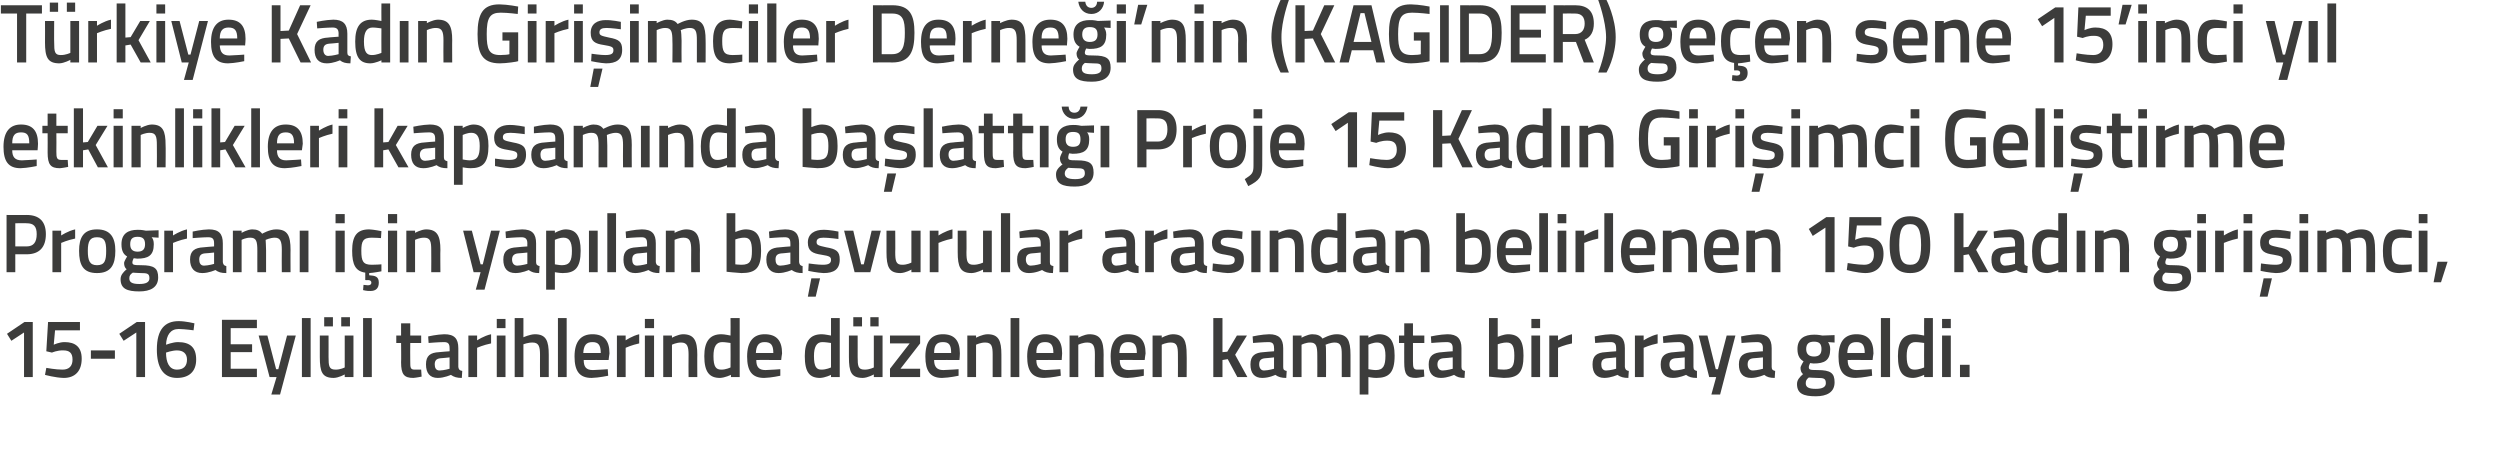 <?xml version="1.0" standalone="no"?><!DOCTYPE svg PUBLIC "-//W3C//DTD SVG 1.1//EN" "http://www.w3.org/Graphics/SVG/1.1/DTD/svg11.dtd"><svg xmlns="http://www.w3.org/2000/svg" version="1.1" width="572.2px" height="108.6px" viewBox="0 0 572.2 108.6">  <desc>T rkiye Kad n Giri imciler Derne i nin KAG DER ge en sene 15 inci y l etkinlikleri kapsam nda ba latt Proje 15 K</desc>  <defs/>  <g id="Polygon153256">    <path d="M 5.6 73.7 L 7.5 73.7 L 7.5 86.3 L 5.5 86.3 L 5.5 76.1 L 2.6 78 L 1.6 76.4 L 5.6 73.7 Z M 18.3 73.7 L 18.3 75.6 L 12.6 75.6 L 12.3 78.9 C 12.3 78.9 13.56 78.29 14.8 78.3 C 17.2 78.3 18.7 79.4 18.7 82.1 C 18.7 84.9 17.2 86.5 14.6 86.5 C 12.67 86.46 10.3 85.8 10.3 85.8 L 10.6 84.2 C 10.6 84.2 12.76 84.6 14.3 84.6 C 15.8 84.6 16.6 83.8 16.6 82.3 C 16.6 80.7 15.8 80.2 14.5 80.2 C 13.1 80.15 11.9 80.7 11.9 80.7 L 10.6 80.4 L 11 73.7 L 18.3 73.7 Z M 20.8 80.2 L 26.3 80.2 L 26.3 82.1 L 20.8 82.1 L 20.8 80.2 Z M 31.3 73.7 L 33.2 73.7 L 33.2 86.3 L 31.2 86.3 L 31.2 76.1 L 28.3 78 L 27.3 76.4 L 31.3 73.7 Z M 44.3 75.6 C 44.3 75.6 42.46 75.34 40.9 75.3 C 39 75.3 38.1 76.7 38 78.9 C 38 78.9 39.6 78.3 40.7 78.3 C 43.5 78.3 44.9 79.5 44.9 82.3 C 44.9 85.1 43.2 86.5 40.5 86.5 C 37.3 86.5 35.9 84 35.9 80 C 35.9 75.3 37.8 73.5 40.9 73.5 C 42.46 73.5 44.5 74 44.5 74 L 44.3 75.6 Z M 38 80.7 C 38 82.9 38.7 84.6 40.5 84.6 C 42 84.6 42.8 83.8 42.8 82.3 C 42.8 80.9 41.9 80.2 40.5 80.2 C 39.4 80.2 38 80.7 38 80.7 Z M 50.8 73.2 L 58.8 73.2 L 58.8 75.1 L 52.8 75.1 L 52.8 78.8 L 57.7 78.8 L 57.7 80.6 L 52.8 80.6 L 52.8 84.4 L 58.8 84.4 L 58.8 86.3 L 50.8 86.3 L 50.8 73.2 Z M 61.2 76.8 L 63.2 84.5 L 63.7 84.5 L 65.7 76.8 L 67.7 76.8 L 64.1 90.3 L 62.1 90.3 L 63.3 86.3 L 61.7 86.3 L 59.2 76.8 L 61.2 76.8 Z M 69.1 72.8 L 71.1 72.8 L 71.1 86.3 L 69.1 86.3 L 69.1 72.8 Z M 78.9 76.8 L 78.9 84.1 C 78.9 84.1 77.91 84.62 76.8 84.6 C 75.3 84.6 75.2 83.8 75.2 81.7 C 75.21 81.73 75.2 76.8 75.2 76.8 L 73.2 76.8 C 73.2 76.8 73.18 81.71 73.2 81.7 C 73.2 85.1 73.7 86.5 76.4 86.5 C 77.56 86.46 78.9 85.7 78.9 85.7 L 78.9 86.3 L 80.9 86.3 L 80.9 76.8 L 78.9 76.8 Z M 74.2 72.6 L 76.2 72.6 L 76.2 74.7 L 74.2 74.7 L 74.2 72.6 Z M 78.1 72.6 L 80.1 72.6 L 80.1 74.7 L 78.1 74.7 L 78.1 72.6 Z M 83.1 72.8 L 85.1 72.8 L 85.1 86.3 L 83.1 86.3 L 83.1 72.8 Z M 93.9 78.5 C 93.9 78.5 93.86 82.7 93.9 82.7 C 93.9 84.1 93.9 84.6 94.9 84.6 C 95.4 84.62 96.4 84.6 96.4 84.6 L 96.5 86.2 C 96.5 86.2 95.25 86.46 94.6 86.5 C 92.5 86.5 91.8 85.7 91.8 82.9 C 91.85 82.93 91.8 78.5 91.8 78.5 L 90.7 78.5 L 90.7 76.8 L 91.8 76.8 L 91.8 74 L 93.9 74 L 93.9 76.8 L 96.4 76.8 L 96.4 78.5 L 93.9 78.5 Z M 104.9 84 C 105 84.6 105.2 84.8 105.8 84.9 C 105.8 84.9 105.7 86.5 105.7 86.5 C 104.6 86.5 103.9 86.3 103.2 85.8 C 103.2 85.8 101.7 86.5 100.2 86.5 C 98.4 86.5 97.5 85.4 97.5 83.4 C 97.5 81.4 98.5 80.7 100.5 80.6 C 100.53 80.57 102.9 80.4 102.9 80.4 C 102.9 80.4 102.93 79.68 102.9 79.7 C 102.9 78.6 102.5 78.3 101.6 78.3 C 100.32 78.31 98.1 78.5 98.1 78.5 L 98 77 C 98 77 100.03 76.54 101.7 76.5 C 104 76.5 104.9 77.5 104.9 79.7 C 104.9 79.7 104.9 84 104.9 84 Z M 100.8 82 C 99.9 82.1 99.5 82.5 99.5 83.4 C 99.5 84.2 99.8 84.8 100.6 84.8 C 101.68 84.77 102.9 84.4 102.9 84.4 L 102.9 81.8 C 102.9 81.8 100.77 82.03 100.8 82 Z M 107.2 76.8 L 109.2 76.8 L 109.2 77.9 C 109.2 77.9 110.77 76.85 112.4 76.5 C 112.4 76.5 112.4 78.6 112.4 78.6 C 110.66 78.95 109.2 79.6 109.2 79.6 L 109.2 86.3 L 107.2 86.3 L 107.2 76.8 Z M 113.7 76.8 L 115.7 76.8 L 115.7 86.3 L 113.7 86.3 L 113.7 76.8 Z M 113.7 73 L 115.7 73 L 115.7 75.1 L 113.7 75.1 L 113.7 73 Z M 117.8 86.3 L 117.8 72.8 L 119.8 72.8 L 119.8 77.2 C 119.8 77.2 121.2 76.54 122.4 76.5 C 125 76.5 125.6 78 125.6 81.2 C 125.6 81.16 125.6 86.3 125.6 86.3 L 123.6 86.3 C 123.6 86.3 123.57 81.22 123.6 81.2 C 123.6 79.3 123.3 78.4 121.9 78.4 C 120.88 78.38 119.8 78.8 119.8 78.8 L 119.8 86.3 L 117.8 86.3 Z M 127.7 72.8 L 129.7 72.8 L 129.7 86.3 L 127.7 86.3 L 127.7 72.8 Z M 139.1 84.5 L 139.2 86 C 139.2 86 137.03 86.46 135.4 86.5 C 132.6 86.5 131.5 84.9 131.5 81.6 C 131.5 78.1 133 76.5 135.6 76.5 C 138.2 76.5 139.5 77.9 139.5 80.9 C 139.47 80.89 139.3 82.4 139.3 82.4 C 139.3 82.4 133.57 82.37 133.6 82.4 C 133.6 83.9 134.1 84.7 135.7 84.7 C 137.16 84.65 139.1 84.5 139.1 84.5 Z M 137.5 80.8 C 137.5 78.9 136.9 78.3 135.6 78.3 C 134.2 78.3 133.6 79 133.5 80.8 C 133.5 80.8 137.5 80.8 137.5 80.8 Z M 141.2 76.8 L 143.2 76.8 L 143.2 77.9 C 143.2 77.9 144.75 76.85 146.3 76.5 C 146.3 76.5 146.3 78.6 146.3 78.6 C 144.64 78.95 143.2 79.6 143.2 79.6 L 143.2 86.3 L 141.2 86.3 L 141.2 76.8 Z M 147.6 76.8 L 149.7 76.8 L 149.7 86.3 L 147.6 86.3 L 147.6 76.8 Z M 147.6 73 L 149.7 73 L 149.7 75.1 L 147.6 75.1 L 147.6 73 Z M 151.8 86.3 L 151.8 76.8 L 153.8 76.8 L 153.8 77.3 C 153.8 77.3 155.14 76.54 156.3 76.5 C 158.9 76.5 159.6 78 159.6 81.2 C 159.57 81.16 159.6 86.3 159.6 86.3 L 157.6 86.3 C 157.6 86.3 157.56 81.22 157.6 81.2 C 157.6 79.3 157.3 78.4 155.9 78.4 C 154.82 78.38 153.8 78.9 153.8 78.9 L 153.8 86.3 L 151.8 86.3 Z M 169.3 86.3 L 167.3 86.3 L 167.3 85.8 C 167.3 85.8 165.9 86.46 164.8 86.5 C 162.4 86.5 161.2 85.2 161.2 81.5 C 161.2 78.1 162.5 76.5 165.1 76.5 C 165.9 76.5 167.1 76.8 167.2 76.8 C 167.24 76.79 167.2 72.8 167.2 72.8 L 169.3 72.8 L 169.3 86.3 Z M 167.2 84.1 C 167.2 84.1 167.24 78.52 167.2 78.5 C 167.1 78.5 166 78.3 165.3 78.3 C 163.9 78.3 163.3 79.4 163.3 81.5 C 163.3 84 163.9 84.6 165.1 84.6 C 166.14 84.62 167.2 84.1 167.2 84.1 Z M 178.6 84.5 L 178.6 86 C 178.6 86 176.52 86.46 174.9 86.5 C 172.1 86.5 171 84.9 171 81.6 C 171 78.1 172.5 76.5 175 76.5 C 177.7 76.5 179 77.9 179 80.9 C 178.96 80.89 178.8 82.4 178.8 82.4 C 178.8 82.4 173.05 82.37 173.1 82.4 C 173.1 83.9 173.6 84.7 175.2 84.7 C 176.65 84.65 178.6 84.5 178.6 84.5 Z M 177 80.8 C 177 78.9 176.4 78.3 175 78.3 C 173.7 78.3 173.1 79 173 80.8 C 173 80.8 177 80.8 177 80.8 Z M 192.2 86.3 L 190.2 86.3 L 190.2 85.8 C 190.2 85.8 188.86 86.46 187.7 86.5 C 185.3 86.5 184.2 85.2 184.2 81.5 C 184.2 78.1 185.4 76.5 188.1 76.5 C 188.8 76.5 190.1 76.8 190.2 76.8 C 190.2 76.79 190.2 72.8 190.2 72.8 L 192.2 72.8 L 192.2 86.3 Z M 190.2 84.1 C 190.2 84.1 190.2 78.52 190.2 78.5 C 190.1 78.5 189 78.3 188.2 78.3 C 186.9 78.3 186.3 79.4 186.3 81.5 C 186.3 84 186.9 84.6 188 84.6 C 189.1 84.62 190.2 84.1 190.2 84.1 Z M 200 76.8 L 200 84.1 C 200 84.1 199.01 84.62 197.9 84.6 C 196.4 84.6 196.3 83.8 196.3 81.7 C 196.31 81.73 196.3 76.8 196.3 76.8 L 194.3 76.8 C 194.3 76.8 194.28 81.71 194.3 81.7 C 194.3 85.1 194.8 86.5 197.5 86.5 C 198.65 86.46 200 85.7 200 85.7 L 200 86.3 L 202 86.3 L 202 76.8 L 200 76.8 Z M 195.3 72.6 L 197.3 72.6 L 197.3 74.7 L 195.3 74.7 L 195.3 72.6 Z M 199.2 72.6 L 201.1 72.6 L 201.1 74.7 L 199.2 74.7 L 199.2 72.6 Z M 203.7 76.8 L 210.6 76.8 L 210.6 78.6 L 206.1 84.4 L 210.6 84.4 L 210.6 86.3 L 203.7 86.3 L 203.7 84.4 L 208.2 78.6 L 203.7 78.6 L 203.7 76.8 Z M 219.4 84.5 L 219.4 86 C 219.4 86 217.29 86.46 215.6 86.5 C 212.9 86.5 211.8 84.9 211.8 81.6 C 211.8 78.1 213.2 76.5 215.8 76.5 C 218.4 76.5 219.7 77.9 219.7 80.9 C 219.73 80.89 219.6 82.4 219.6 82.4 C 219.6 82.4 213.82 82.37 213.8 82.4 C 213.8 83.9 214.4 84.7 215.9 84.7 C 217.42 84.65 219.4 84.5 219.4 84.5 Z M 217.7 80.8 C 217.7 78.9 217.2 78.3 215.8 78.3 C 214.4 78.3 213.8 79 213.8 80.8 C 213.8 80.8 217.7 80.8 217.7 80.8 Z M 221.4 86.3 L 221.4 76.8 L 223.4 76.8 L 223.4 77.3 C 223.4 77.3 224.78 76.54 226 76.5 C 228.6 76.5 229.2 78 229.2 81.2 C 229.21 81.16 229.2 86.3 229.2 86.3 L 227.2 86.3 C 227.2 86.3 227.2 81.22 227.2 81.2 C 227.2 79.3 227 78.4 225.5 78.4 C 224.46 78.38 223.4 78.9 223.4 78.9 L 223.4 86.3 L 221.4 86.3 Z M 231.3 72.8 L 233.3 72.8 L 233.3 86.3 L 231.3 86.3 L 231.3 72.8 Z M 242.7 84.5 L 242.8 86 C 242.8 86 240.65 86.46 239 86.5 C 236.2 86.5 235.1 84.9 235.1 81.6 C 235.1 78.1 236.6 76.5 239.2 76.5 C 241.8 76.5 243.1 77.9 243.1 80.9 C 243.09 80.89 243 82.4 243 82.4 C 243 82.4 237.18 82.37 237.2 82.4 C 237.2 83.9 237.8 84.7 239.3 84.7 C 240.78 84.65 242.7 84.5 242.7 84.5 Z M 241.1 80.8 C 241.1 78.9 240.5 78.3 239.2 78.3 C 237.8 78.3 237.2 79 237.2 80.8 C 237.2 80.8 241.1 80.8 241.1 80.8 Z M 244.8 86.3 L 244.8 76.8 L 246.8 76.8 L 246.8 77.3 C 246.8 77.3 248.14 76.54 249.3 76.5 C 251.9 76.5 252.6 78 252.6 81.2 C 252.57 81.16 252.6 86.3 252.6 86.3 L 250.6 86.3 C 250.6 86.3 250.56 81.22 250.6 81.2 C 250.6 79.3 250.3 78.4 248.9 78.4 C 247.82 78.38 246.8 78.9 246.8 78.9 L 246.8 86.3 L 244.8 86.3 Z M 261.8 84.5 L 261.8 86 C 261.8 86 259.72 86.46 258.1 86.5 C 255.3 86.5 254.2 84.9 254.2 81.6 C 254.2 78.1 255.7 76.5 258.2 76.5 C 260.9 76.5 262.2 77.9 262.2 80.9 C 262.16 80.89 262 82.4 262 82.4 C 262 82.4 256.26 82.37 256.3 82.4 C 256.3 83.9 256.8 84.7 258.4 84.7 C 259.85 84.65 261.8 84.5 261.8 84.5 Z M 260.2 80.8 C 260.2 78.9 259.6 78.3 258.2 78.3 C 256.9 78.3 256.3 79 256.2 80.8 C 256.2 80.8 260.2 80.8 260.2 80.8 Z M 263.8 86.3 L 263.8 76.8 L 265.9 76.8 L 265.9 77.3 C 265.9 77.3 267.21 76.54 268.4 76.5 C 271 76.5 271.6 78 271.6 81.2 C 271.64 81.16 271.6 86.3 271.6 86.3 L 269.6 86.3 C 269.6 86.3 269.63 81.22 269.6 81.2 C 269.6 79.3 269.4 78.4 268 78.4 C 266.9 78.38 265.9 78.9 265.9 78.9 L 265.9 86.3 L 263.8 86.3 Z M 277.7 86.3 L 277.7 72.8 L 279.8 72.8 L 279.8 80.6 L 280.9 80.5 L 283.1 76.8 L 285.4 76.8 L 282.7 81.2 L 285.5 86.3 L 283.2 86.3 L 281 82.2 L 279.8 82.4 L 279.8 86.3 L 277.7 86.3 Z M 293.7 84 C 293.7 84.6 293.9 84.8 294.5 84.9 C 294.5 84.9 294.4 86.5 294.4 86.5 C 293.3 86.5 292.6 86.3 291.9 85.8 C 291.9 85.8 290.5 86.5 288.9 86.5 C 287.1 86.5 286.2 85.4 286.2 83.4 C 286.2 81.4 287.3 80.7 289.2 80.6 C 289.24 80.57 291.6 80.4 291.6 80.4 C 291.6 80.4 291.65 79.68 291.6 79.7 C 291.6 78.6 291.2 78.3 290.3 78.3 C 289.04 78.31 286.8 78.5 286.8 78.5 L 286.7 77 C 286.7 77 288.74 76.54 290.5 76.5 C 292.7 76.5 293.7 77.5 293.7 79.7 C 293.7 79.7 293.7 84 293.7 84 Z M 289.5 82 C 288.6 82.1 288.2 82.5 288.2 83.4 C 288.2 84.2 288.6 84.8 289.3 84.8 C 290.4 84.77 291.6 84.4 291.6 84.4 L 291.6 81.8 C 291.6 81.8 289.49 82.03 289.5 82 Z M 295.9 86.3 L 295.9 76.8 L 297.9 76.8 L 297.9 77.3 C 297.9 77.3 299.23 76.54 300.3 76.5 C 301.5 76.5 302.2 76.8 302.7 77.5 C 302.7 77.5 304.4 76.5 305.9 76.5 C 308.4 76.5 309.1 77.9 309.1 81.2 C 309.11 81.16 309.1 86.3 309.1 86.3 L 307.1 86.3 C 307.1 86.3 307.1 81.22 307.1 81.2 C 307.1 79.3 306.9 78.4 305.5 78.4 C 304.5 78.4 303.4 78.9 303.4 78.9 C 303.5 79.1 303.5 80.4 303.5 81.3 C 303.54 81.33 303.5 86.3 303.5 86.3 L 301.5 86.3 C 301.5 86.3 301.53 81.37 301.5 81.4 C 301.5 79.3 301.3 78.4 299.9 78.4 C 298.89 78.38 297.9 78.9 297.9 78.9 L 297.9 86.3 L 295.9 86.3 Z M 311.2 76.8 L 313.2 76.8 L 313.2 77.3 C 313.2 77.3 314.48 76.54 315.6 76.5 C 318 76.5 319.2 77.9 319.2 81.4 C 319.2 85.3 317.9 86.5 315 86.5 C 314.2 86.5 313.3 86.3 313.2 86.3 C 313.22 86.29 313.2 90.3 313.2 90.3 L 311.2 90.3 L 311.2 76.8 Z M 313.2 78.9 C 313.2 78.9 313.22 84.52 313.2 84.5 C 313.3 84.5 314.2 84.7 314.9 84.7 C 316.6 84.7 317.1 83.7 317.1 81.4 C 317.1 79.2 316.4 78.4 315.2 78.4 C 314.26 78.38 313.2 78.9 313.2 78.9 Z M 323.4 78.5 C 323.4 78.5 323.4 82.7 323.4 82.7 C 323.4 84.1 323.5 84.6 324.4 84.6 C 324.94 84.62 325.9 84.6 325.9 84.6 L 326 86.2 C 326 86.2 324.79 86.46 324.1 86.5 C 322 86.5 321.4 85.7 321.4 82.9 C 321.38 82.93 321.4 78.5 321.4 78.5 L 320.2 78.5 L 320.2 76.8 L 321.4 76.8 L 321.4 74 L 323.4 74 L 323.4 76.8 L 326 76.8 L 326 78.5 L 323.4 78.5 Z M 334.5 84 C 334.5 84.6 334.8 84.8 335.3 84.9 C 335.3 84.9 335.2 86.5 335.2 86.5 C 334.1 86.5 333.5 86.3 332.8 85.8 C 332.8 85.8 331.3 86.5 329.8 86.5 C 327.9 86.5 327 85.4 327 83.4 C 327 81.4 328.1 80.7 330.1 80.6 C 330.07 80.57 332.5 80.4 332.5 80.4 C 332.5 80.4 332.47 79.68 332.5 79.7 C 332.5 78.6 332 78.3 331.1 78.3 C 329.86 78.31 327.6 78.5 327.6 78.5 L 327.5 77 C 327.5 77 329.56 76.54 331.3 76.5 C 333.5 76.5 334.5 77.5 334.5 79.7 C 334.5 79.7 334.5 84 334.5 84 Z M 330.3 82 C 329.5 82.1 329 82.5 329 83.4 C 329 84.2 329.4 84.8 330.2 84.8 C 331.22 84.77 332.5 84.4 332.5 84.4 L 332.5 81.8 C 332.5 81.8 330.31 82.03 330.3 82 Z M 348.7 81.4 C 348.7 85.3 347.5 86.5 344.2 86.5 C 343.17 86.46 340.8 86.2 340.8 86.2 L 340.8 72.8 L 342.8 72.8 L 342.8 77.1 C 342.8 77.1 344.05 76.54 345.1 76.5 C 347.6 76.5 348.7 77.8 348.7 81.4 Z M 346.6 81.4 C 346.6 79.2 346.1 78.4 344.9 78.4 C 343.86 78.38 342.8 78.8 342.8 78.8 L 342.8 84.5 C 342.8 84.5 343.79 84.62 344.2 84.6 C 346.2 84.6 346.6 83.7 346.6 81.4 Z M 350.5 76.8 L 352.5 76.8 L 352.5 86.3 L 350.5 86.3 L 350.5 76.8 Z M 350.5 73 L 352.5 73 L 352.5 75.1 L 350.5 75.1 L 350.5 73 Z M 354.6 76.8 L 356.6 76.8 L 356.6 77.9 C 356.6 77.9 358.2 76.85 359.8 76.5 C 359.8 76.5 359.8 78.6 359.8 78.6 C 358.09 78.95 356.6 79.6 356.6 79.6 L 356.6 86.3 L 354.6 86.3 L 354.6 76.8 Z M 371.9 84 C 372 84.6 372.2 84.8 372.8 84.9 C 372.8 84.9 372.7 86.5 372.7 86.5 C 371.6 86.5 370.9 86.3 370.2 85.8 C 370.2 85.8 368.7 86.5 367.2 86.5 C 365.4 86.5 364.5 85.4 364.5 83.4 C 364.5 81.4 365.5 80.7 367.5 80.6 C 367.53 80.57 369.9 80.4 369.9 80.4 C 369.9 80.4 369.93 79.68 369.9 79.7 C 369.9 78.6 369.5 78.3 368.6 78.3 C 367.32 78.31 365.1 78.5 365.1 78.5 L 365 77 C 365 77 367.03 76.54 368.7 76.5 C 371 76.5 371.9 77.5 371.9 79.7 C 371.9 79.7 371.9 84 371.9 84 Z M 367.8 82 C 366.9 82.1 366.5 82.5 366.5 83.4 C 366.5 84.2 366.8 84.8 367.6 84.8 C 368.68 84.77 369.9 84.4 369.9 84.4 L 369.9 81.8 C 369.9 81.8 367.77 82.03 367.8 82 Z M 374.2 76.8 L 376.2 76.8 L 376.2 77.9 C 376.2 77.9 377.77 76.85 379.4 76.5 C 379.4 76.5 379.4 78.6 379.4 78.6 C 377.66 78.95 376.2 79.6 376.2 79.6 L 376.2 86.3 L 374.2 86.3 L 374.2 76.8 Z M 387.6 84 C 387.6 84.6 387.9 84.8 388.4 84.9 C 388.4 84.9 388.4 86.5 388.4 86.5 C 387.2 86.5 386.6 86.3 385.9 85.8 C 385.9 85.8 384.4 86.5 382.9 86.5 C 381 86.5 380.1 85.4 380.1 83.4 C 380.1 81.4 381.2 80.7 383.2 80.6 C 383.18 80.57 385.6 80.4 385.6 80.4 C 385.6 80.4 385.58 79.68 385.6 79.7 C 385.6 78.6 385.1 78.3 384.2 78.3 C 382.97 78.31 380.7 78.5 380.7 78.5 L 380.6 77 C 380.6 77 382.67 76.54 384.4 76.5 C 386.7 76.5 387.6 77.5 387.6 79.7 C 387.6 79.7 387.6 84 387.6 84 Z M 383.4 82 C 382.6 82.1 382.1 82.5 382.1 83.4 C 382.1 84.2 382.5 84.8 383.3 84.8 C 384.33 84.77 385.6 84.4 385.6 84.4 L 385.6 81.8 C 385.6 81.8 383.42 82.03 383.4 82 Z M 390.8 76.8 L 392.7 84.5 L 393.2 84.5 L 395.2 76.8 L 397.2 76.8 L 393.7 90.3 L 391.7 90.3 L 392.8 86.3 L 391.2 86.3 L 388.8 76.8 L 390.8 76.8 Z M 405.5 84 C 405.5 84.6 405.8 84.8 406.3 84.9 C 406.3 84.9 406.2 86.5 406.2 86.5 C 405.1 86.5 404.4 86.3 403.8 85.8 C 403.8 85.8 402.3 86.5 400.8 86.5 C 398.9 86.5 398 85.4 398 83.4 C 398 81.4 399.1 80.7 401.1 80.6 C 401.06 80.57 403.5 80.4 403.5 80.4 C 403.5 80.4 403.46 79.68 403.5 79.7 C 403.5 78.6 403 78.3 402.1 78.3 C 400.85 78.31 398.6 78.5 398.6 78.5 L 398.5 77 C 398.5 77 400.56 76.54 402.3 76.5 C 404.5 76.5 405.5 77.5 405.5 79.7 C 405.5 79.7 405.5 84 405.5 84 Z M 401.3 82 C 400.4 82.1 400 82.5 400 83.4 C 400 84.2 400.4 84.8 401.2 84.8 C 402.21 84.77 403.5 84.4 403.5 84.4 L 403.5 81.8 C 403.5 81.8 401.3 82.03 401.3 82 Z M 411.3 87.9 C 411.3 87 411.8 86.4 412.7 85.6 C 412.3 85.4 412.1 84.8 412.1 84.2 C 412.1 83.8 412.8 82.7 412.8 82.7 C 412.1 82.3 411.4 81.6 411.4 79.9 C 411.4 77.5 413 76.6 415.2 76.6 C 416.01 76.56 417.1 76.8 417.1 76.8 L 419.9 76.7 L 419.9 78.4 C 419.9 78.4 418.39 78.31 418.4 78.3 C 418.6 78.6 418.9 79.1 418.9 79.9 C 418.9 82.5 417.6 83.2 415.1 83.2 C 414.9 83.2 414.4 83.1 414.3 83.1 C 414.3 83.1 414 83.7 414 84 C 414 84.6 414.2 84.7 416 84.7 C 419 84.7 419.9 85.4 419.9 87.5 C 419.9 89.8 418.1 90.7 415.6 90.7 C 412.8 90.7 411.3 90.1 411.3 87.9 Z M 414 86.4 C 413.5 86.8 413.3 87.1 413.3 87.7 C 413.3 88.6 413.9 89 415.6 89 C 417.1 89 417.9 88.6 417.9 87.7 C 417.9 86.6 417.4 86.5 415.9 86.5 C 415.3 86.5 414 86.4 414 86.4 Z M 416.9 79.9 C 416.9 78.7 416.4 78.2 415.2 78.2 C 414 78.2 413.4 78.7 413.4 79.9 C 413.4 81 414 81.6 415.2 81.6 C 416.4 81.6 416.9 81 416.9 79.9 Z M 428.4 84.5 L 428.5 86 C 428.5 86 426.33 86.46 424.7 86.5 C 421.9 86.5 420.8 84.9 420.8 81.6 C 420.8 78.1 422.3 76.5 424.9 76.5 C 427.5 76.5 428.8 77.9 428.8 80.9 C 428.77 80.89 428.6 82.4 428.6 82.4 C 428.6 82.4 422.86 82.37 422.9 82.4 C 422.9 83.9 423.4 84.7 425 84.7 C 426.46 84.65 428.4 84.5 428.4 84.5 Z M 426.8 80.8 C 426.8 78.9 426.2 78.3 424.9 78.3 C 423.5 78.3 422.9 79 422.8 80.8 C 422.8 80.8 426.8 80.8 426.8 80.8 Z M 430.5 72.8 L 432.6 72.8 L 432.6 86.3 L 430.5 86.3 L 430.5 72.8 Z M 442.4 86.3 L 440.4 86.3 L 440.4 85.8 C 440.4 85.8 439.02 86.46 437.9 86.5 C 435.5 86.5 434.4 85.2 434.4 81.5 C 434.4 78.1 435.6 76.5 438.2 76.5 C 439 76.5 440.3 76.8 440.4 76.8 C 440.36 76.79 440.4 72.8 440.4 72.8 L 442.4 72.8 L 442.4 86.3 Z M 440.4 84.1 C 440.4 84.1 440.36 78.52 440.4 78.5 C 440.3 78.5 439.2 78.3 438.4 78.3 C 437 78.3 436.4 79.4 436.4 81.5 C 436.4 84 437.1 84.6 438.2 84.6 C 439.26 84.62 440.4 84.1 440.4 84.1 Z M 444.5 76.8 L 446.5 76.8 L 446.5 86.3 L 444.5 86.3 L 444.5 76.8 Z M 444.5 73 L 446.5 73 L 446.5 75.1 L 444.5 75.1 L 444.5 73 Z M 448.6 83.5 L 450.8 83.5 L 450.8 86.3 L 448.6 86.3 L 448.6 83.5 Z " stroke="none" fill="#3c3c3b"/>  </g>  <g id="Polygon153255">    <path d="M 3.5 58.2 L 3.5 62.3 L 1.5 62.3 L 1.5 49.2 C 1.5 49.2 6.14 49.24 6.1 49.2 C 9 49.2 10.5 50.7 10.5 53.6 C 10.5 56.6 9 58.2 6.1 58.2 C 6.14 58.2 3.5 58.2 3.5 58.2 Z M 6.1 56.4 C 7.7 56.4 8.4 55.4 8.4 53.6 C 8.4 51.8 7.7 51.1 6.1 51.1 C 6.13 51.06 3.5 51.1 3.5 51.1 L 3.5 56.4 C 3.5 56.4 6.13 56.38 6.1 56.4 Z M 12 52.8 L 14 52.8 L 14 53.9 C 14 53.9 15.57 52.85 17.2 52.5 C 17.2 52.5 17.2 54.6 17.2 54.6 C 15.46 54.95 14 55.6 14 55.6 L 14 62.3 L 12 62.3 L 12 52.8 Z M 26.4 57.4 C 26.4 60.6 25.4 62.5 22.2 62.5 C 19 62.5 18.1 60.6 18.1 57.4 C 18.1 54.4 19.1 52.5 22.2 52.5 C 25.3 52.5 26.4 54.4 26.4 57.4 Z M 24.3 57.4 C 24.3 55.2 23.9 54.3 22.2 54.3 C 20.6 54.3 20.1 55.2 20.1 57.4 C 20.1 59.6 20.5 60.7 22.2 60.7 C 24 60.7 24.3 59.6 24.3 57.4 Z M 27.6 63.9 C 27.6 63 28.1 62.4 29 61.6 C 28.6 61.4 28.4 60.8 28.4 60.2 C 28.4 59.8 29.1 58.7 29.1 58.7 C 28.4 58.3 27.8 57.6 27.8 55.9 C 27.8 53.5 29.3 52.6 31.5 52.6 C 32.33 52.56 33.4 52.8 33.4 52.8 L 36.3 52.7 L 36.3 54.4 C 36.3 54.4 34.71 54.31 34.7 54.3 C 35 54.6 35.2 55.1 35.2 55.9 C 35.2 58.5 33.9 59.2 31.4 59.2 C 31.2 59.2 30.8 59.1 30.6 59.1 C 30.6 59.1 30.3 59.7 30.3 60 C 30.3 60.6 30.5 60.7 32.3 60.7 C 35.3 60.7 36.2 61.4 36.2 63.5 C 36.2 65.8 34.4 66.7 31.9 66.7 C 29.1 66.7 27.6 66.1 27.6 63.9 Z M 30.4 62.4 C 29.8 62.8 29.6 63.1 29.6 63.7 C 29.6 64.6 30.2 65 31.9 65 C 33.4 65 34.2 64.6 34.2 63.7 C 34.2 62.6 33.7 62.5 32.2 62.5 C 31.6 62.5 30.4 62.4 30.4 62.4 Z M 33.2 55.9 C 33.2 54.7 32.7 54.2 31.5 54.2 C 30.3 54.2 29.8 54.7 29.8 55.9 C 29.8 57 30.3 57.6 31.5 57.6 C 32.7 57.6 33.2 57 33.2 55.9 Z M 37.6 52.8 L 39.6 52.8 L 39.6 53.9 C 39.6 53.9 41.2 52.85 42.8 52.5 C 42.8 52.5 42.8 54.6 42.8 54.6 C 41.09 54.95 39.6 55.6 39.6 55.6 L 39.6 62.3 L 37.6 62.3 L 37.6 52.8 Z M 51 60 C 51.1 60.6 51.3 60.8 51.8 60.9 C 51.8 60.9 51.8 62.5 51.8 62.5 C 50.6 62.5 50 62.3 49.3 61.8 C 49.3 61.8 47.8 62.5 46.3 62.5 C 44.5 62.5 43.5 61.4 43.5 59.4 C 43.5 57.4 44.6 56.7 46.6 56.6 C 46.6 56.57 49 56.4 49 56.4 C 49 56.4 49 55.68 49 55.7 C 49 54.6 48.6 54.3 47.6 54.3 C 46.4 54.31 44.1 54.5 44.1 54.5 L 44.1 53 C 44.1 53 46.1 52.54 47.8 52.5 C 50.1 52.5 51 53.5 51 55.7 C 51 55.7 51 60 51 60 Z M 46.8 58 C 46 58.1 45.6 58.5 45.6 59.4 C 45.6 60.2 45.9 60.8 46.7 60.8 C 47.76 60.77 49 60.4 49 60.4 L 49 57.8 C 49 57.8 46.84 58.03 46.8 58 Z M 53.3 62.3 L 53.3 52.8 L 55.3 52.8 L 55.3 53.3 C 55.3 53.3 56.58 52.54 57.7 52.5 C 58.8 52.5 59.5 52.8 60 53.5 C 60 53.5 61.7 52.5 63.2 52.5 C 65.8 52.5 66.5 53.9 66.5 57.2 C 66.47 57.16 66.5 62.3 66.5 62.3 L 64.5 62.3 C 64.5 62.3 64.46 57.22 64.5 57.2 C 64.5 55.3 64.2 54.4 62.9 54.4 C 61.9 54.4 60.8 54.9 60.8 54.9 C 60.8 55.1 60.9 56.4 60.9 57.3 C 60.9 57.33 60.9 62.3 60.9 62.3 L 58.9 62.3 C 58.9 62.3 58.89 57.37 58.9 57.4 C 58.9 55.3 58.7 54.4 57.3 54.4 C 56.25 54.38 55.3 54.9 55.3 54.9 L 55.3 62.3 L 53.3 62.3 Z M 68.6 52.8 L 70.6 52.8 L 70.6 62.3 L 68.6 62.3 L 68.6 52.8 Z M 76.8 52.8 L 78.9 52.8 L 78.9 62.3 L 76.8 62.3 L 76.8 52.8 Z M 76.8 49 L 78.9 49 L 78.9 51.1 L 76.8 51.1 L 76.8 49 Z M 84.8 66.6 C 83.98 66.64 83.1 66.4 83.1 66.4 L 83.2 65.2 C 83.2 65.2 83.81 65.25 84.2 65.3 C 84.7 65.3 85 65.1 85 64.7 C 85 64.3 84.7 64.1 84.2 64.1 C 84.2 64.15 83.6 64.1 83.6 64.1 C 83.6 64.1 83.62 62.4 83.6 62.4 C 81.4 62.1 80.6 60.6 80.6 57.4 C 80.6 54 81.7 52.5 84.5 52.5 C 85.51 52.54 87.3 52.9 87.3 52.9 L 87.2 54.5 C 87.2 54.5 85.77 54.38 85.1 54.4 C 83.1 54.4 82.7 55.2 82.7 57.4 C 82.7 59.8 83.1 60.6 85.1 60.6 C 85.78 60.62 87.3 60.5 87.3 60.5 L 87.3 62.1 C 87.3 62.1 85.45 62.46 84.5 62.5 C 84.5 62.5 84.5 63 84.5 63 C 85.9 63.1 86.7 63.3 86.7 64.7 C 86.7 66 86 66.6 84.8 66.6 Z M 88.8 52.8 L 90.9 52.8 L 90.9 62.3 L 88.8 62.3 L 88.8 52.8 Z M 88.8 49 L 90.9 49 L 90.9 51.1 L 88.8 51.1 L 88.8 49 Z M 93 62.3 L 93 52.8 L 95 52.8 L 95 53.3 C 95 53.3 96.32 52.54 97.5 52.5 C 100.1 52.5 100.8 54 100.8 57.2 C 100.75 57.16 100.8 62.3 100.8 62.3 L 98.7 62.3 C 98.7 62.3 98.74 57.22 98.7 57.2 C 98.7 55.3 98.5 54.4 97.1 54.4 C 96.01 54.38 95 54.9 95 54.9 L 95 62.3 L 93 62.3 Z M 108 52.8 L 110 60.5 L 110.5 60.5 L 112.4 52.8 L 114.4 52.8 L 110.9 66.3 L 108.9 66.3 L 110 62.3 L 108.4 62.3 L 106 52.8 L 108 52.8 Z M 122.7 60 C 122.7 60.6 123 60.8 123.5 60.9 C 123.5 60.9 123.4 62.5 123.4 62.5 C 122.3 62.5 121.7 62.3 121 61.8 C 121 61.8 119.5 62.5 118 62.5 C 116.1 62.5 115.2 61.4 115.2 59.4 C 115.2 57.4 116.3 56.7 118.3 56.6 C 118.27 56.57 120.7 56.4 120.7 56.4 C 120.7 56.4 120.67 55.68 120.7 55.7 C 120.7 54.6 120.2 54.3 119.3 54.3 C 118.07 54.31 115.8 54.5 115.8 54.5 L 115.7 53 C 115.7 53 117.77 52.54 119.5 52.5 C 121.8 52.5 122.7 53.5 122.7 55.7 C 122.7 55.7 122.7 60 122.7 60 Z M 118.5 58 C 117.7 58.1 117.2 58.5 117.2 59.4 C 117.2 60.2 117.6 60.8 118.4 60.8 C 119.42 60.77 120.7 60.4 120.7 60.4 L 120.7 57.8 C 120.7 57.8 118.51 58.03 118.5 58 Z M 125 52.8 L 127 52.8 L 127 53.3 C 127 53.3 128.25 52.54 129.4 52.5 C 131.8 52.5 132.9 53.9 132.9 57.4 C 132.9 61.3 131.6 62.5 128.8 62.5 C 128 62.5 127.1 62.3 127 62.3 C 126.98 62.29 127 66.3 127 66.3 L 125 66.3 L 125 52.8 Z M 127 54.9 C 127 54.9 126.98 60.52 127 60.5 C 127.1 60.5 128 60.7 128.6 60.7 C 130.4 60.7 130.9 59.7 130.9 57.4 C 130.9 55.2 130.2 54.4 129 54.4 C 128.03 54.38 127 54.9 127 54.9 Z M 134.8 52.8 L 136.8 52.8 L 136.8 62.3 L 134.8 62.3 L 134.8 52.8 Z M 139 48.8 L 141 48.8 L 141 62.3 L 139 62.3 L 139 48.8 Z M 150.1 60 C 150.2 60.6 150.4 60.8 151 60.9 C 151 60.9 150.9 62.5 150.9 62.5 C 149.8 62.5 149.1 62.3 148.4 61.8 C 148.4 61.8 146.9 62.5 145.4 62.5 C 143.6 62.5 142.7 61.4 142.7 59.4 C 142.7 57.4 143.7 56.7 145.7 56.6 C 145.72 56.57 148.1 56.4 148.1 56.4 C 148.1 56.4 148.12 55.68 148.1 55.7 C 148.1 54.6 147.7 54.3 146.8 54.3 C 145.52 54.31 143.3 54.5 143.3 54.5 L 143.2 53 C 143.2 53 145.22 52.54 146.9 52.5 C 149.2 52.5 150.1 53.5 150.1 55.7 C 150.1 55.7 150.1 60 150.1 60 Z M 146 58 C 145.1 58.1 144.7 58.5 144.7 59.4 C 144.7 60.2 145 60.8 145.8 60.8 C 146.88 60.77 148.1 60.4 148.1 60.4 L 148.1 57.8 C 148.1 57.8 145.96 58.03 146 58 Z M 152.4 62.3 L 152.4 52.8 L 154.4 52.8 L 154.4 53.3 C 154.4 53.3 155.74 52.54 157 52.5 C 159.5 52.5 160.2 54 160.2 57.2 C 160.17 57.16 160.2 62.3 160.2 62.3 L 158.2 62.3 C 158.2 62.3 158.16 57.22 158.2 57.2 C 158.2 55.3 157.9 54.4 156.5 54.4 C 155.43 54.38 154.4 54.9 154.4 54.9 L 154.4 62.3 L 152.4 62.3 Z M 174.2 57.4 C 174.2 61.3 173 62.5 169.7 62.5 C 168.68 62.46 166.3 62.2 166.3 62.2 L 166.3 48.8 L 168.3 48.8 L 168.3 53.1 C 168.3 53.1 169.56 52.54 170.6 52.5 C 173.1 52.5 174.2 53.8 174.2 57.4 Z M 172.1 57.4 C 172.1 55.2 171.6 54.4 170.4 54.4 C 169.37 54.38 168.3 54.8 168.3 54.8 L 168.3 60.5 C 168.3 60.5 169.3 60.62 169.7 60.6 C 171.7 60.6 172.1 59.7 172.1 57.4 Z M 182.9 60 C 183 60.6 183.2 60.8 183.7 60.9 C 183.7 60.9 183.7 62.5 183.7 62.5 C 182.6 62.5 181.9 62.3 181.2 61.8 C 181.2 61.8 179.7 62.5 178.2 62.5 C 176.4 62.5 175.4 61.4 175.4 59.4 C 175.4 57.4 176.5 56.7 178.5 56.6 C 178.52 56.57 180.9 56.4 180.9 56.4 C 180.9 56.4 180.92 55.68 180.9 55.7 C 180.9 54.6 180.5 54.3 179.6 54.3 C 178.31 54.31 176.1 54.5 176.1 54.5 L 176 53 C 176 53 178.01 52.54 179.7 52.5 C 182 52.5 182.9 53.5 182.9 55.7 C 182.9 55.7 182.9 60 182.9 60 Z M 178.8 58 C 177.9 58.1 177.5 58.5 177.5 59.4 C 177.5 60.2 177.8 60.8 178.6 60.8 C 179.67 60.77 180.9 60.4 180.9 60.4 L 180.9 57.8 C 180.9 57.8 178.76 58.03 178.8 58 Z M 184.9 67.9 L 186.7 67.9 L 187.7 63.7 L 185.7 63.7 L 184.9 67.9 Z M 191.9 54.7 C 191.9 54.7 189.66 54.4 188.5 54.4 C 187.4 54.4 186.9 54.7 186.9 55.4 C 186.9 56.1 187.3 56.2 189.1 56.6 C 191.4 57 192.2 57.5 192.2 59.4 C 192.2 61.7 190.8 62.5 188.5 62.5 C 187.21 62.46 185 62 185 62 L 185.1 60.3 C 185.1 60.3 187.36 60.62 188.3 60.6 C 189.6 60.6 190.2 60.3 190.2 59.5 C 190.2 58.8 189.9 58.6 188 58.3 C 186 58 184.9 57.5 184.9 55.5 C 184.9 53.4 186.6 52.6 188.4 52.6 C 189.76 52.56 191.9 53 191.9 53 L 191.9 54.7 Z M 195.3 52.8 L 197.1 60.5 L 197.7 60.5 L 199.5 52.8 L 201.6 52.8 L 199.2 62.3 L 195.6 62.3 L 193.2 52.8 L 195.3 52.8 Z M 210.7 52.8 L 210.7 62.3 L 208.6 62.3 L 208.6 61.7 C 208.6 61.7 207.29 62.46 206.1 62.5 C 203.5 62.5 202.9 61.1 202.9 57.7 C 202.91 57.71 202.9 52.8 202.9 52.8 L 204.9 52.8 C 204.9 52.8 204.94 57.73 204.9 57.7 C 204.9 59.8 205.1 60.6 206.5 60.6 C 207.64 60.62 208.6 60.1 208.6 60.1 L 208.6 52.8 L 210.7 52.8 Z M 212.8 52.8 L 214.8 52.8 L 214.8 53.9 C 214.8 53.9 216.37 52.85 218 52.5 C 218 52.5 218 54.6 218 54.6 C 216.26 54.95 214.8 55.6 214.8 55.6 L 214.8 62.3 L 212.8 62.3 L 212.8 52.8 Z M 227 52.8 L 227 62.3 L 225 62.3 L 225 61.7 C 225 61.7 223.6 62.46 222.4 62.5 C 219.8 62.5 219.2 61.1 219.2 57.7 C 219.22 57.71 219.2 52.8 219.2 52.8 L 221.2 52.8 C 221.2 52.8 221.25 57.73 221.2 57.7 C 221.2 59.8 221.4 60.6 222.8 60.6 C 223.95 60.62 225 60.1 225 60.1 L 225 52.8 L 227 52.8 Z M 229.1 48.8 L 231.2 48.8 L 231.2 62.3 L 229.1 62.3 L 229.1 48.8 Z M 240.3 60 C 240.3 60.6 240.5 60.8 241.1 60.9 C 241.1 60.9 241 62.5 241 62.5 C 239.9 62.5 239.2 62.3 238.5 61.8 C 238.5 61.8 237.1 62.5 235.5 62.5 C 233.7 62.5 232.8 61.4 232.8 59.4 C 232.8 57.4 233.8 56.7 235.8 56.6 C 235.84 56.57 238.2 56.4 238.2 56.4 C 238.2 56.4 238.24 55.68 238.2 55.7 C 238.2 54.6 237.8 54.3 236.9 54.3 C 235.64 54.31 233.4 54.5 233.4 54.5 L 233.3 53 C 233.3 53 235.34 52.54 237.1 52.5 C 239.3 52.5 240.3 53.5 240.3 55.7 C 240.3 55.7 240.3 60 240.3 60 Z M 236.1 58 C 235.2 58.1 234.8 58.5 234.8 59.4 C 234.8 60.2 235.2 60.8 235.9 60.8 C 237 60.77 238.2 60.4 238.2 60.4 L 238.2 57.8 C 238.2 57.8 236.08 58.03 236.1 58 Z M 242.5 52.8 L 244.5 52.8 L 244.5 53.9 C 244.5 53.9 246.08 52.85 247.7 52.5 C 247.7 52.5 247.7 54.6 247.7 54.6 C 245.97 54.95 244.5 55.6 244.5 55.6 L 244.5 62.3 L 242.5 62.3 L 242.5 52.8 Z M 259.8 60 C 259.9 60.6 260.1 60.8 260.6 60.9 C 260.6 60.9 260.6 62.5 260.6 62.5 C 259.5 62.5 258.8 62.3 258.1 61.8 C 258.1 61.8 256.6 62.5 255.1 62.5 C 253.3 62.5 252.3 61.4 252.3 59.4 C 252.3 57.4 253.4 56.7 255.4 56.6 C 255.41 56.57 257.8 56.4 257.8 56.4 C 257.8 56.4 257.81 55.68 257.8 55.7 C 257.8 54.6 257.4 54.3 256.5 54.3 C 255.21 54.31 253 54.5 253 54.5 L 252.9 53 C 252.9 53 254.91 52.54 256.6 52.5 C 258.9 52.5 259.8 53.5 259.8 55.7 C 259.8 55.7 259.8 60 259.8 60 Z M 255.7 58 C 254.8 58.1 254.4 58.5 254.4 59.4 C 254.4 60.2 254.7 60.8 255.5 60.8 C 256.57 60.77 257.8 60.4 257.8 60.4 L 257.8 57.8 C 257.8 57.8 255.65 58.03 255.7 58 Z M 262.1 52.8 L 264.1 52.8 L 264.1 53.9 C 264.1 53.9 265.66 52.85 267.2 52.5 C 267.2 52.5 267.2 54.6 267.2 54.6 C 265.54 54.95 264.1 55.6 264.1 55.6 L 264.1 62.3 L 262.1 62.3 L 262.1 52.8 Z M 275.5 60 C 275.5 60.6 275.8 60.8 276.3 60.9 C 276.3 60.9 276.2 62.5 276.2 62.5 C 275.1 62.5 274.4 62.3 273.8 61.8 C 273.8 61.8 272.3 62.5 270.8 62.5 C 268.9 62.5 268 61.4 268 59.4 C 268 57.4 269.1 56.7 271.1 56.6 C 271.06 56.57 273.5 56.4 273.5 56.4 C 273.5 56.4 273.46 55.68 273.5 55.7 C 273.5 54.6 273 54.3 272.1 54.3 C 270.85 54.31 268.6 54.5 268.6 54.5 L 268.5 53 C 268.5 53 270.56 52.54 272.3 52.5 C 274.5 52.5 275.5 53.5 275.5 55.7 C 275.5 55.7 275.5 60 275.5 60 Z M 271.3 58 C 270.4 58.1 270 58.5 270 59.4 C 270 60.2 270.4 60.8 271.2 60.8 C 272.21 60.77 273.5 60.4 273.5 60.4 L 273.5 57.8 C 273.5 57.8 271.3 58.03 271.3 58 Z M 284.3 54.7 C 284.3 54.7 282.14 54.4 281 54.4 C 279.9 54.4 279.4 54.7 279.4 55.4 C 279.4 56.1 279.8 56.2 281.6 56.6 C 283.9 57 284.7 57.5 284.7 59.4 C 284.7 61.7 283.3 62.5 281 62.5 C 279.69 62.46 277.5 62 277.5 62 L 277.6 60.3 C 277.6 60.3 279.83 60.62 280.8 60.6 C 282.1 60.6 282.6 60.3 282.6 59.5 C 282.6 58.8 282.3 58.6 280.5 58.3 C 278.4 58 277.4 57.5 277.4 55.5 C 277.4 53.4 279 52.6 280.9 52.6 C 282.24 52.56 284.4 53 284.4 53 L 284.3 54.7 Z M 286.4 52.8 L 288.5 52.8 L 288.5 62.3 L 286.4 62.3 L 286.4 52.8 Z M 290.6 62.3 L 290.6 52.8 L 292.6 52.8 L 292.6 53.3 C 292.6 53.3 293.98 52.54 295.2 52.5 C 297.8 52.5 298.4 54 298.4 57.2 C 298.41 57.16 298.4 62.3 298.4 62.3 L 296.4 62.3 C 296.4 62.3 296.4 57.22 296.4 57.2 C 296.4 55.3 296.2 54.4 294.7 54.4 C 293.66 54.38 292.6 54.9 292.6 54.9 L 292.6 62.3 L 290.6 62.3 Z M 308.1 62.3 L 306.1 62.3 L 306.1 61.8 C 306.1 61.8 304.74 62.46 303.6 62.5 C 301.2 62.5 300.1 61.2 300.1 57.5 C 300.1 54.1 301.3 52.5 304 52.5 C 304.7 52.5 306 52.8 306.1 52.8 C 306.08 52.79 306.1 48.8 306.1 48.8 L 308.1 48.8 L 308.1 62.3 Z M 306.1 60.1 C 306.1 60.1 306.08 54.52 306.1 54.5 C 306 54.5 304.9 54.3 304.1 54.3 C 302.7 54.3 302.1 55.4 302.1 57.5 C 302.1 60 302.8 60.6 303.9 60.6 C 304.98 60.62 306.1 60.1 306.1 60.1 Z M 317.1 60 C 317.2 60.6 317.4 60.8 318 60.9 C 318 60.9 317.9 62.5 317.9 62.5 C 316.8 62.5 316.1 62.3 315.4 61.8 C 315.4 61.8 313.9 62.5 312.4 62.5 C 310.6 62.5 309.7 61.4 309.7 59.4 C 309.7 57.4 310.7 56.7 312.7 56.6 C 312.73 56.57 315.1 56.4 315.1 56.4 C 315.1 56.4 315.13 55.68 315.1 55.7 C 315.1 54.6 314.7 54.3 313.8 54.3 C 312.53 54.31 310.3 54.5 310.3 54.5 L 310.2 53 C 310.2 53 312.23 52.54 313.9 52.5 C 316.2 52.5 317.1 53.5 317.1 55.7 C 317.1 55.7 317.1 60 317.1 60 Z M 313 58 C 312.1 58.1 311.7 58.5 311.7 59.4 C 311.7 60.2 312 60.8 312.8 60.8 C 313.89 60.77 315.1 60.4 315.1 60.4 L 315.1 57.8 C 315.1 57.8 312.97 58.03 313 58 Z M 319.4 62.3 L 319.4 52.8 L 321.4 52.8 L 321.4 53.3 C 321.4 53.3 322.75 52.54 324 52.5 C 326.5 52.5 327.2 54 327.2 57.2 C 327.18 57.16 327.2 62.3 327.2 62.3 L 325.2 62.3 C 325.2 62.3 325.17 57.22 325.2 57.2 C 325.2 55.3 324.9 54.4 323.5 54.4 C 322.43 54.38 321.4 54.9 321.4 54.9 L 321.4 62.3 L 319.4 62.3 Z M 341.2 57.4 C 341.2 61.3 340 62.5 336.7 62.5 C 335.69 62.46 333.3 62.2 333.3 62.2 L 333.3 48.8 L 335.3 48.8 L 335.3 53.1 C 335.3 53.1 336.57 52.54 337.6 52.5 C 340.1 52.5 341.2 53.8 341.2 57.4 Z M 339.2 57.4 C 339.2 55.2 338.6 54.4 337.4 54.4 C 336.38 54.38 335.3 54.8 335.3 54.8 L 335.3 60.5 C 335.3 60.5 336.31 60.62 336.7 60.6 C 338.7 60.6 339.2 59.7 339.2 57.4 Z M 350.2 60.5 L 350.2 62 C 350.2 62 348.11 62.46 346.5 62.5 C 343.7 62.5 342.6 60.9 342.6 57.6 C 342.6 54.1 344.1 52.5 346.6 52.5 C 349.2 52.5 350.6 53.9 350.6 56.9 C 350.55 56.89 350.4 58.4 350.4 58.4 C 350.4 58.4 344.65 58.37 344.6 58.4 C 344.7 59.9 345.2 60.7 346.8 60.7 C 348.24 60.65 350.2 60.5 350.2 60.5 Z M 348.6 56.8 C 348.6 54.9 348 54.3 346.6 54.3 C 345.3 54.3 344.6 55 344.6 56.8 C 344.6 56.8 348.6 56.8 348.6 56.8 Z M 352.3 48.8 L 354.3 48.8 L 354.3 62.3 L 352.3 62.3 L 352.3 48.8 Z M 356.5 52.8 L 358.5 52.8 L 358.5 62.3 L 356.5 62.3 L 356.5 52.8 Z M 356.5 49 L 358.5 49 L 358.5 51.1 L 356.5 51.1 L 356.5 49 Z M 360.6 52.8 L 362.6 52.8 L 362.6 53.9 C 362.6 53.9 364.2 52.85 365.8 52.5 C 365.8 52.5 365.8 54.6 365.8 54.6 C 364.09 54.95 362.6 55.6 362.6 55.6 L 362.6 62.3 L 360.6 62.3 L 360.6 52.8 Z M 367.2 48.8 L 369.2 48.8 L 369.2 62.3 L 367.2 62.3 L 367.2 48.8 Z M 378.6 60.5 L 378.6 62 C 378.6 62 376.48 62.46 374.8 62.5 C 372.1 62.5 371 60.9 371 57.6 C 371 54.1 372.4 52.5 375 52.5 C 377.6 52.5 378.9 53.9 378.9 56.9 C 378.92 56.89 378.8 58.4 378.8 58.4 C 378.8 58.4 373.02 58.37 373 58.4 C 373 59.9 373.6 60.7 375.1 60.7 C 376.61 60.65 378.6 60.5 378.6 60.5 Z M 376.9 56.8 C 376.9 54.9 376.4 54.3 375 54.3 C 373.6 54.3 373 55 373 56.8 C 373 56.8 376.9 56.8 376.9 56.8 Z M 380.6 62.3 L 380.6 52.8 L 382.6 52.8 L 382.6 53.3 C 382.6 53.3 383.98 52.54 385.2 52.5 C 387.8 52.5 388.4 54 388.4 57.2 C 388.41 57.16 388.4 62.3 388.4 62.3 L 386.4 62.3 C 386.4 62.3 386.4 57.22 386.4 57.2 C 386.4 55.3 386.2 54.4 384.7 54.4 C 383.66 54.38 382.6 54.9 382.6 54.9 L 382.6 62.3 L 380.6 62.3 Z M 397.6 60.5 L 397.7 62 C 397.7 62 395.56 62.46 393.9 62.5 C 391.1 62.5 390 60.9 390 57.6 C 390 54.1 391.5 52.5 394.1 52.5 C 396.7 52.5 398 53.9 398 56.9 C 398 56.89 397.9 58.4 397.9 58.4 C 397.9 58.4 392.09 58.37 392.1 58.4 C 392.1 59.9 392.7 60.7 394.2 60.7 C 395.69 60.65 397.6 60.5 397.6 60.5 Z M 396 56.8 C 396 54.9 395.4 54.3 394.1 54.3 C 392.7 54.3 392.1 55 392.1 56.8 C 392.1 56.8 396 56.8 396 56.8 Z M 399.7 62.3 L 399.7 52.8 L 401.7 52.8 L 401.7 53.3 C 401.7 53.3 403.05 52.54 404.3 52.5 C 406.8 52.5 407.5 54 407.5 57.2 C 407.48 57.16 407.5 62.3 407.5 62.3 L 405.5 62.3 C 405.5 62.3 405.47 57.22 405.5 57.2 C 405.5 55.3 405.2 54.4 403.8 54.4 C 402.73 54.38 401.7 54.9 401.7 54.9 L 401.7 62.3 L 399.7 62.3 Z M 418 49.7 L 419.9 49.7 L 419.9 62.3 L 417.8 62.3 L 417.8 52.1 L 414.9 54 L 414 52.4 L 418 49.7 Z M 430.6 49.7 L 430.6 51.6 L 425 51.6 L 424.6 54.9 C 424.6 54.9 425.9 54.29 427.1 54.3 C 429.6 54.3 431.1 55.4 431.1 58.1 C 431.1 60.9 429.6 62.5 426.9 62.5 C 425.01 62.46 422.7 61.8 422.7 61.8 L 422.9 60.2 C 422.9 60.2 425.1 60.6 426.7 60.6 C 428.1 60.6 428.9 59.8 428.9 58.3 C 428.9 56.7 428.2 56.2 426.9 56.2 C 425.44 56.15 424.3 56.7 424.3 56.7 L 423 56.4 L 423.3 49.7 L 430.6 49.7 Z M 441.8 56.1 C 441.8 60.9 440.1 62.5 437.2 62.5 C 434.2 62.5 432.5 60.9 432.5 56.1 C 432.5 51.2 434.2 49.5 437.2 49.5 C 440.1 49.5 441.8 51.2 441.8 56.1 Z M 434.7 56.1 C 434.7 59.6 435.5 60.6 437.2 60.6 C 438.9 60.6 439.7 59.6 439.7 56.1 C 439.7 52.4 438.9 51.3 437.2 51.3 C 435.5 51.3 434.7 52.4 434.7 56.1 Z M 447.3 62.3 L 447.3 48.8 L 449.4 48.8 L 449.4 56.6 L 450.5 56.5 L 452.7 52.8 L 455 52.8 L 452.3 57.2 L 455.1 62.3 L 452.8 62.3 L 450.6 58.2 L 449.4 58.4 L 449.4 62.3 L 447.3 62.3 Z M 463.3 60 C 463.3 60.6 463.5 60.8 464.1 60.9 C 464.1 60.9 464 62.5 464 62.5 C 462.9 62.5 462.2 62.3 461.5 61.8 C 461.5 61.8 460.1 62.5 458.5 62.5 C 456.7 62.5 455.8 61.4 455.8 59.4 C 455.8 57.4 456.9 56.7 458.8 56.6 C 458.85 56.57 461.2 56.4 461.2 56.4 C 461.2 56.4 461.25 55.68 461.2 55.7 C 461.2 54.6 460.8 54.3 459.9 54.3 C 458.64 54.31 456.4 54.5 456.4 54.5 L 456.3 53 C 456.3 53 458.34 52.54 460.1 52.5 C 462.3 52.5 463.3 53.5 463.3 55.7 C 463.3 55.7 463.3 60 463.3 60 Z M 459.1 58 C 458.2 58.1 457.8 58.5 457.8 59.4 C 457.8 60.2 458.2 60.8 458.9 60.8 C 460 60.77 461.2 60.4 461.2 60.4 L 461.2 57.8 C 461.2 57.8 459.09 58.03 459.1 58 Z M 473.1 62.3 L 471.1 62.3 L 471.1 61.8 C 471.1 61.8 469.72 62.46 468.6 62.5 C 466.2 62.5 465.1 61.2 465.1 57.5 C 465.1 54.1 466.3 52.5 468.9 52.5 C 469.7 52.5 471 52.8 471.1 52.8 C 471.07 52.79 471.1 48.8 471.1 48.8 L 473.1 48.8 L 473.1 62.3 Z M 471.1 60.1 C 471.1 60.1 471.07 54.52 471.1 54.5 C 471 54.5 469.9 54.3 469.1 54.3 C 467.7 54.3 467.1 55.4 467.1 57.5 C 467.1 60 467.8 60.6 468.9 60.6 C 469.97 60.62 471.1 60.1 471.1 60.1 Z M 475.3 52.8 L 477.3 52.8 L 477.3 62.3 L 475.3 62.3 L 475.3 52.8 Z M 479.5 62.3 L 479.5 52.8 L 481.5 52.8 L 481.5 53.3 C 481.5 53.3 482.83 52.54 484 52.5 C 486.6 52.5 487.3 54 487.3 57.2 C 487.26 57.16 487.3 62.3 487.3 62.3 L 485.2 62.3 C 485.2 62.3 485.25 57.22 485.2 57.2 C 485.2 55.3 485 54.4 483.6 54.4 C 482.51 54.38 481.5 54.9 481.5 54.9 L 481.5 62.3 L 479.5 62.3 Z M 492.9 63.9 C 492.9 63 493.4 62.4 494.3 61.6 C 493.9 61.4 493.7 60.8 493.7 60.2 C 493.7 59.8 494.4 58.7 494.4 58.7 C 493.7 58.3 493 57.6 493 55.9 C 493 53.5 494.6 52.6 496.8 52.6 C 497.61 52.56 498.7 52.8 498.7 52.8 L 501.5 52.7 L 501.5 54.4 C 501.5 54.4 500 54.31 500 54.3 C 500.2 54.6 500.5 55.1 500.5 55.9 C 500.5 58.5 499.2 59.2 496.7 59.2 C 496.5 59.2 496 59.1 495.9 59.1 C 495.9 59.1 495.6 59.7 495.6 60 C 495.6 60.6 495.8 60.7 497.6 60.7 C 500.6 60.7 501.5 61.4 501.5 63.5 C 501.5 65.8 499.7 66.7 497.2 66.7 C 494.4 66.7 492.9 66.1 492.9 63.9 Z M 495.6 62.4 C 495.1 62.8 494.9 63.1 494.9 63.7 C 494.9 64.6 495.5 65 497.2 65 C 498.7 65 499.5 64.6 499.5 63.7 C 499.5 62.6 499 62.5 497.5 62.5 C 496.9 62.5 495.6 62.4 495.6 62.4 Z M 498.5 55.9 C 498.5 54.7 498 54.2 496.8 54.2 C 495.6 54.2 495 54.7 495 55.9 C 495 57 495.6 57.6 496.8 57.6 C 498 57.6 498.5 57 498.5 55.9 Z M 502.9 52.8 L 504.9 52.8 L 504.9 62.3 L 502.9 62.3 L 502.9 52.8 Z M 502.9 49 L 504.9 49 L 504.9 51.1 L 502.9 51.1 L 502.9 49 Z M 507 52.8 L 509 52.8 L 509 53.9 C 509 53.9 510.6 52.85 512.2 52.5 C 512.2 52.5 512.2 54.6 512.2 54.6 C 510.49 54.95 509 55.6 509 55.6 L 509 62.3 L 507 62.3 L 507 52.8 Z M 513.5 52.8 L 515.5 52.8 L 515.5 62.3 L 513.5 62.3 L 513.5 52.8 Z M 513.5 49 L 515.5 49 L 515.5 51.1 L 513.5 51.1 L 513.5 49 Z M 517.2 67.9 L 519 67.9 L 520 63.7 L 518.1 63.7 L 517.2 67.9 Z M 524.2 54.7 C 524.2 54.7 522.03 54.4 520.9 54.4 C 519.8 54.4 519.3 54.7 519.3 55.4 C 519.3 56.1 519.7 56.2 521.5 56.6 C 523.7 57 524.5 57.5 524.5 59.4 C 524.5 61.7 523.2 62.5 520.9 62.5 C 519.57 62.46 517.4 62 517.4 62 L 517.5 60.3 C 517.5 60.3 519.72 60.62 520.7 60.6 C 522 60.6 522.5 60.3 522.5 59.5 C 522.5 58.8 522.2 58.6 520.4 58.3 C 518.3 58 517.3 57.5 517.3 55.5 C 517.3 53.4 518.9 52.6 520.8 52.6 C 522.12 52.56 524.3 53 524.3 53 L 524.2 54.7 Z M 526.3 52.8 L 528.3 52.8 L 528.3 62.3 L 526.3 62.3 L 526.3 52.8 Z M 526.3 49 L 528.3 49 L 528.3 51.1 L 526.3 51.1 L 526.3 49 Z M 530.4 62.3 L 530.4 52.8 L 532.4 52.8 L 532.4 53.3 C 532.4 53.3 533.76 52.54 534.9 52.5 C 536 52.5 536.7 52.8 537.2 53.5 C 537.2 53.5 538.9 52.5 540.4 52.5 C 543 52.5 543.6 53.9 543.6 57.2 C 543.65 57.16 543.6 62.3 543.6 62.3 L 541.6 62.3 C 541.6 62.3 541.64 57.22 541.6 57.2 C 541.6 55.3 541.4 54.4 540.1 54.4 C 539 54.4 537.9 54.9 537.9 54.9 C 538 55.1 538.1 56.4 538.1 57.3 C 538.08 57.33 538.1 62.3 538.1 62.3 L 536.1 62.3 C 536.1 62.3 536.07 57.37 536.1 57.4 C 536.1 55.3 535.9 54.4 534.5 54.4 C 533.43 54.38 532.5 54.9 532.5 54.9 L 532.5 62.3 L 530.4 62.3 Z M 552 52.9 L 552 54.5 C 552 54.5 550.5 54.38 549.8 54.4 C 547.9 54.4 547.4 55.2 547.4 57.4 C 547.4 59.8 547.8 60.6 549.8 60.6 C 550.52 60.62 552 60.5 552 60.5 L 552 62.1 C 552 62.1 550.16 62.46 549.2 62.5 C 546.3 62.5 545.4 61 545.4 57.4 C 545.4 54 546.5 52.5 549.3 52.5 C 550.24 52.54 552 52.9 552 52.9 Z M 553.6 52.8 L 555.6 52.8 L 555.6 62.3 L 553.6 62.3 L 553.6 52.8 Z M 553.6 49 L 555.6 49 L 555.6 51.1 L 553.6 51.1 L 553.6 49 Z M 557.9 59.9 L 560.2 59.9 L 558.7 64.6 L 557 64.6 L 557.9 59.9 Z " stroke="none" fill="#3c3c3b"/>  </g>  <g id="Polygon153254">    <path d="M 8.4 36.5 L 8.4 38 C 8.4 38 6.29 38.46 4.7 38.5 C 1.9 38.5 0.8 36.9 0.8 33.6 C 0.8 30.1 2.3 28.5 4.8 28.5 C 7.4 28.5 8.7 29.9 8.7 32.9 C 8.73 32.89 8.6 34.4 8.6 34.4 C 8.6 34.4 2.83 34.37 2.8 34.4 C 2.8 35.9 3.4 36.7 5 36.7 C 6.42 36.65 8.4 36.5 8.4 36.5 Z M 6.7 32.8 C 6.7 30.9 6.2 30.3 4.8 30.3 C 3.4 30.3 2.8 31 2.8 32.8 C 2.8 32.8 6.7 32.8 6.7 32.8 Z M 12.9 30.5 C 12.9 30.5 12.94 34.7 12.9 34.7 C 12.9 36.1 13 36.6 14 36.6 C 14.49 36.62 15.5 36.6 15.5 36.6 L 15.6 38.2 C 15.6 38.2 14.34 38.46 13.7 38.5 C 11.6 38.5 10.9 37.7 10.9 34.9 C 10.93 34.93 10.9 30.5 10.9 30.5 L 9.7 30.5 L 9.7 28.8 L 10.9 28.8 L 10.9 26 L 12.9 26 L 12.9 28.8 L 15.5 28.8 L 15.5 30.5 L 12.9 30.5 Z M 16.9 38.3 L 16.9 24.8 L 19 24.8 L 19 32.6 L 20.1 32.5 L 22.3 28.8 L 24.6 28.8 L 21.9 33.2 L 24.7 38.3 L 22.4 38.3 L 20.2 34.2 L 19 34.4 L 19 38.3 L 16.9 38.3 Z M 26 28.8 L 28.1 28.8 L 28.1 38.3 L 26 38.3 L 26 28.8 Z M 26 25 L 28.1 25 L 28.1 27.1 L 26 27.1 L 26 25 Z M 30.1 38.3 L 30.1 28.8 L 32.2 28.8 L 32.2 29.3 C 32.2 29.3 33.52 28.54 34.7 28.5 C 37.3 28.5 37.9 30 37.9 33.2 C 37.95 33.16 37.9 38.3 37.9 38.3 L 35.9 38.3 C 35.9 38.3 35.94 33.22 35.9 33.2 C 35.9 31.3 35.7 30.4 34.3 30.4 C 33.2 30.38 32.2 30.9 32.2 30.9 L 32.2 38.3 L 30.1 38.3 Z M 40.1 24.8 L 42.1 24.8 L 42.1 38.3 L 40.1 38.3 L 40.1 24.8 Z M 44.2 28.8 L 46.3 28.8 L 46.3 38.3 L 44.2 38.3 L 44.2 28.8 Z M 44.2 25 L 46.3 25 L 46.3 27.1 L 44.2 27.1 L 44.2 25 Z M 48.4 38.3 L 48.4 24.8 L 50.4 24.8 L 50.4 32.6 L 51.5 32.5 L 53.7 28.8 L 56 28.8 L 53.3 33.2 L 56.2 38.3 L 53.9 38.3 L 51.6 34.2 L 50.4 34.4 L 50.4 38.3 L 48.4 38.3 Z M 57.5 24.8 L 59.5 24.8 L 59.5 38.3 L 57.5 38.3 L 57.5 24.8 Z M 68.9 36.5 L 69 38 C 69 38 66.84 38.46 65.2 38.5 C 62.4 38.5 61.3 36.9 61.3 33.6 C 61.3 30.1 62.8 28.5 65.4 28.5 C 68 28.5 69.3 29.9 69.3 32.9 C 69.28 32.89 69.1 34.4 69.1 34.4 C 69.1 34.4 63.38 34.37 63.4 34.4 C 63.4 35.9 64 36.7 65.5 36.7 C 66.97 36.65 68.9 36.5 68.9 36.5 Z M 67.3 32.8 C 67.3 30.9 66.7 30.3 65.4 30.3 C 64 30.3 63.4 31 63.4 32.8 C 63.4 32.8 67.3 32.8 67.3 32.8 Z M 71 28.8 L 73 28.8 L 73 29.9 C 73 29.9 74.56 28.85 76.1 28.5 C 76.1 28.5 76.1 30.6 76.1 30.6 C 74.45 30.95 73 31.6 73 31.6 L 73 38.3 L 71 38.3 L 71 28.8 Z M 77.5 28.8 L 79.5 28.8 L 79.5 38.3 L 77.5 38.3 L 77.5 28.8 Z M 77.5 25 L 79.5 25 L 79.5 27.1 L 77.5 27.1 L 77.5 25 Z M 85.7 38.3 L 85.7 24.8 L 87.7 24.8 L 87.7 32.6 L 88.9 32.5 L 91 28.8 L 93.3 28.8 L 90.6 33.2 L 93.5 38.3 L 91.2 38.3 L 88.9 34.2 L 87.7 34.4 L 87.7 38.3 L 85.7 38.3 Z M 101.6 36 C 101.6 36.6 101.9 36.8 102.4 36.9 C 102.4 36.9 102.4 38.5 102.4 38.5 C 101.2 38.5 100.6 38.3 99.9 37.8 C 99.9 37.8 98.4 38.5 96.9 38.5 C 95 38.5 94.1 37.4 94.1 35.4 C 94.1 33.4 95.2 32.7 97.2 32.6 C 97.18 32.57 99.6 32.4 99.6 32.4 C 99.6 32.4 99.58 31.68 99.6 31.7 C 99.6 30.6 99.1 30.3 98.2 30.3 C 96.97 30.31 94.7 30.5 94.7 30.5 L 94.6 29 C 94.6 29 96.67 28.54 98.4 28.5 C 100.7 28.5 101.6 29.5 101.6 31.7 C 101.6 31.7 101.6 36 101.6 36 Z M 97.4 34 C 96.6 34.1 96.1 34.5 96.1 35.4 C 96.1 36.2 96.5 36.8 97.3 36.8 C 98.33 36.77 99.6 36.4 99.6 36.4 L 99.6 33.8 C 99.6 33.8 97.42 34.03 97.4 34 Z M 103.9 28.8 L 105.9 28.8 L 105.9 29.3 C 105.9 29.3 107.16 28.54 108.3 28.5 C 110.7 28.5 111.8 29.9 111.8 33.4 C 111.8 37.3 110.5 38.5 107.7 38.5 C 106.9 38.5 106 38.3 105.9 38.3 C 105.89 38.29 105.9 42.3 105.9 42.3 L 103.9 42.3 L 103.9 28.8 Z M 105.9 30.9 C 105.9 30.9 105.89 36.52 105.9 36.5 C 106 36.5 106.9 36.7 107.5 36.7 C 109.3 36.7 109.8 35.7 109.8 33.4 C 109.8 31.2 109.1 30.4 107.9 30.4 C 106.93 30.38 105.9 30.9 105.9 30.9 Z M 120.1 30.7 C 120.1 30.7 117.88 30.4 116.8 30.4 C 115.6 30.4 115.1 30.7 115.1 31.4 C 115.1 32.1 115.5 32.2 117.4 32.6 C 119.6 33 120.4 33.5 120.4 35.4 C 120.4 37.7 119 38.5 116.7 38.5 C 115.42 38.46 113.3 38 113.3 38 L 113.3 36.3 C 113.3 36.3 115.57 36.62 116.5 36.6 C 117.9 36.6 118.4 36.3 118.4 35.5 C 118.4 34.8 118.1 34.6 116.2 34.3 C 114.2 34 113.1 33.5 113.1 31.5 C 113.1 29.4 114.8 28.6 116.6 28.6 C 117.97 28.56 120.1 29 120.1 29 L 120.1 30.7 Z M 129.1 36 C 129.1 36.6 129.4 36.8 129.9 36.9 C 129.9 36.9 129.9 38.5 129.9 38.5 C 128.7 38.5 128.1 38.3 127.4 37.8 C 127.4 37.8 125.9 38.5 124.4 38.5 C 122.6 38.5 121.6 37.4 121.6 35.4 C 121.6 33.4 122.7 32.7 124.7 32.6 C 124.7 32.57 127.1 32.4 127.1 32.4 C 127.1 32.4 127.1 31.68 127.1 31.7 C 127.1 30.6 126.7 30.3 125.7 30.3 C 124.49 30.31 122.2 30.5 122.2 30.5 L 122.2 29 C 122.2 29 124.19 28.54 125.9 28.5 C 128.2 28.5 129.1 29.5 129.1 31.7 C 129.1 31.7 129.1 36 129.1 36 Z M 124.9 34 C 124.1 34.1 123.7 34.5 123.7 35.4 C 123.7 36.2 124 36.8 124.8 36.8 C 125.85 36.77 127.1 36.4 127.1 36.4 L 127.1 33.8 C 127.1 33.8 124.94 34.03 124.9 34 Z M 131.3 38.3 L 131.3 28.8 L 133.4 28.8 L 133.4 29.3 C 133.4 29.3 134.68 28.54 135.8 28.5 C 136.9 28.5 137.6 28.8 138.1 29.5 C 138.1 29.5 139.8 28.5 141.3 28.5 C 143.9 28.5 144.6 29.9 144.6 33.2 C 144.57 33.16 144.6 38.3 144.6 38.3 L 142.6 38.3 C 142.6 38.3 142.56 33.22 142.6 33.2 C 142.6 31.3 142.3 30.4 141 30.4 C 139.9 30.4 138.9 30.9 138.9 30.9 C 138.9 31.1 139 32.4 139 33.3 C 139 33.33 139 38.3 139 38.3 L 137 38.3 C 137 38.3 136.99 33.37 137 33.4 C 137 31.3 136.8 30.4 135.4 30.4 C 134.34 30.38 133.4 30.9 133.4 30.9 L 133.4 38.3 L 131.3 38.3 Z M 146.7 28.8 L 148.7 28.8 L 148.7 38.3 L 146.7 38.3 L 146.7 28.8 Z M 150.9 38.3 L 150.9 28.8 L 152.9 28.8 L 152.9 29.3 C 152.9 29.3 154.27 28.54 155.5 28.5 C 158.1 28.5 158.7 30 158.7 33.2 C 158.7 33.16 158.7 38.3 158.7 38.3 L 156.7 38.3 C 156.7 38.3 156.69 33.22 156.7 33.2 C 156.7 31.3 156.4 30.4 155 30.4 C 153.95 30.38 152.9 30.9 152.9 30.9 L 152.9 38.3 L 150.9 38.3 Z M 168.4 38.3 L 166.4 38.3 L 166.4 37.8 C 166.4 37.8 165.03 38.46 163.9 38.5 C 161.5 38.5 160.4 37.2 160.4 33.5 C 160.4 30.1 161.6 28.5 164.2 28.5 C 165 28.5 166.3 28.8 166.4 28.8 C 166.37 28.79 166.4 24.8 166.4 24.8 L 168.4 24.8 L 168.4 38.3 Z M 166.4 36.1 C 166.4 36.1 166.37 30.52 166.4 30.5 C 166.3 30.5 165.2 30.3 164.4 30.3 C 163 30.3 162.4 31.4 162.4 33.5 C 162.4 36 163.1 36.6 164.2 36.6 C 165.27 36.62 166.4 36.1 166.4 36.1 Z M 177.4 36 C 177.5 36.6 177.7 36.8 178.3 36.9 C 178.3 36.9 178.2 38.5 178.2 38.5 C 177.1 38.5 176.4 38.3 175.7 37.8 C 175.7 37.8 174.2 38.5 172.7 38.5 C 170.9 38.5 169.9 37.4 169.9 35.4 C 169.9 33.4 171 32.7 173 32.6 C 173.02 32.57 175.4 32.4 175.4 32.4 C 175.4 32.4 175.42 31.68 175.4 31.7 C 175.4 30.6 175 30.3 174.1 30.3 C 172.82 30.31 170.6 30.5 170.6 30.5 L 170.5 29 C 170.5 29 172.52 28.54 174.2 28.5 C 176.5 28.5 177.4 29.5 177.4 31.7 C 177.4 31.7 177.4 36 177.4 36 Z M 173.3 34 C 172.4 34.1 172 34.5 172 35.4 C 172 36.2 172.3 36.8 173.1 36.8 C 174.18 36.77 175.4 36.4 175.4 36.4 L 175.4 33.8 C 175.4 33.8 173.26 34.03 173.3 34 Z M 191.7 33.4 C 191.7 37.3 190.4 38.5 187.1 38.5 C 186.13 38.46 183.7 38.2 183.7 38.2 L 183.7 24.8 L 185.7 24.8 L 185.7 29.1 C 185.7 29.1 187 28.54 188 28.5 C 190.6 28.5 191.7 29.8 191.7 33.4 Z M 189.6 33.4 C 189.6 31.2 189.1 30.4 187.8 30.4 C 186.82 30.38 185.7 30.8 185.7 30.8 L 185.7 36.5 C 185.7 36.5 186.74 36.62 187.1 36.6 C 189.2 36.6 189.6 35.7 189.6 33.4 Z M 200.4 36 C 200.4 36.6 200.7 36.8 201.2 36.9 C 201.2 36.9 201.1 38.5 201.1 38.5 C 200 38.5 199.4 38.3 198.7 37.8 C 198.7 37.8 197.2 38.5 195.7 38.5 C 193.8 38.5 192.9 37.4 192.9 35.4 C 192.9 33.4 194 32.7 196 32.6 C 195.96 32.57 198.4 32.4 198.4 32.4 C 198.4 32.4 198.37 31.68 198.4 31.7 C 198.4 30.6 197.9 30.3 197 30.3 C 195.76 30.31 193.5 30.5 193.5 30.5 L 193.4 29 C 193.4 29 195.46 28.54 197.2 28.5 C 199.4 28.5 200.4 29.5 200.4 31.7 C 200.4 31.7 200.4 36 200.4 36 Z M 196.2 34 C 195.3 34.1 194.9 34.5 194.9 35.4 C 194.9 36.2 195.3 36.8 196.1 36.8 C 197.12 36.77 198.4 36.4 198.4 36.4 L 198.4 33.8 C 198.4 33.8 196.21 34.03 196.2 34 Z M 202.3 43.9 L 204.1 43.9 L 205.1 39.7 L 203.1 39.7 L 202.3 43.9 Z M 209.3 30.7 C 209.3 30.7 207.11 30.4 206 30.4 C 204.9 30.4 204.4 30.7 204.4 31.4 C 204.4 32.1 204.8 32.2 206.6 32.6 C 208.8 33 209.6 33.5 209.6 35.4 C 209.6 37.7 208.2 38.5 205.9 38.5 C 204.65 38.46 202.5 38 202.5 38 L 202.6 36.3 C 202.6 36.3 204.8 36.62 205.8 36.6 C 207.1 36.6 207.6 36.3 207.6 35.5 C 207.6 34.8 207.3 34.6 205.5 34.3 C 203.4 34 202.4 33.5 202.4 31.5 C 202.4 29.4 204 28.6 205.8 28.6 C 207.2 28.56 209.3 29 209.3 29 L 209.3 30.7 Z M 211.4 24.8 L 213.5 24.8 L 213.5 38.3 L 211.4 38.3 L 211.4 24.8 Z M 222.6 36 C 222.6 36.6 222.8 36.8 223.4 36.9 C 223.4 36.9 223.3 38.5 223.3 38.5 C 222.2 38.5 221.5 38.3 220.9 37.8 C 220.9 37.8 219.4 38.5 217.9 38.5 C 216 38.5 215.1 37.4 215.1 35.4 C 215.1 33.4 216.2 32.7 218.2 32.6 C 218.15 32.57 220.6 32.4 220.6 32.4 C 220.6 32.4 220.56 31.68 220.6 31.7 C 220.6 30.6 220.1 30.3 219.2 30.3 C 217.95 30.31 215.7 30.5 215.7 30.5 L 215.6 29 C 215.6 29 217.65 28.54 219.4 28.5 C 221.6 28.5 222.6 29.5 222.6 31.7 C 222.6 31.7 222.6 36 222.6 36 Z M 218.4 34 C 217.5 34.1 217.1 34.5 217.1 35.4 C 217.1 36.2 217.5 36.8 218.2 36.8 C 219.31 36.77 220.6 36.4 220.6 36.4 L 220.6 33.8 C 220.6 33.8 218.4 34.03 218.4 34 Z M 227.2 30.5 C 227.2 30.5 227.19 34.7 227.2 34.7 C 227.2 36.1 227.2 36.6 228.2 36.6 C 228.73 36.62 229.7 36.6 229.7 36.6 L 229.8 38.2 C 229.8 38.2 228.58 38.46 227.9 38.5 C 225.8 38.5 225.2 37.7 225.2 34.9 C 225.17 34.93 225.2 30.5 225.2 30.5 L 224 30.5 L 224 28.8 L 225.2 28.8 L 225.2 26 L 227.2 26 L 227.2 28.8 L 229.8 28.8 L 229.8 30.5 L 227.2 30.5 Z M 234 30.5 C 234 30.5 233.95 34.7 234 34.7 C 234 36.1 234 36.6 235 36.6 C 235.5 36.62 236.5 36.6 236.5 36.6 L 236.6 38.2 C 236.6 38.2 235.35 38.46 234.7 38.5 C 232.6 38.5 231.9 37.7 231.9 34.9 C 231.94 34.93 231.9 30.5 231.9 30.5 L 230.7 30.5 L 230.7 28.8 L 231.9 28.8 L 231.9 26 L 234 26 L 234 28.8 L 236.5 28.8 L 236.5 30.5 L 234 30.5 Z M 238 28.8 L 240 28.8 L 240 38.3 L 238 38.3 L 238 28.8 Z M 241.7 39.9 C 241.7 39 242.2 38.4 243.2 37.6 C 242.8 37.4 242.6 36.8 242.6 36.2 C 242.6 35.8 243.2 34.7 243.2 34.7 C 242.5 34.3 241.9 33.6 241.9 31.9 C 241.9 29.5 243.5 28.6 245.6 28.6 C 246.46 28.56 247.5 28.8 247.5 28.8 L 250.4 28.7 L 250.4 30.4 C 250.4 30.4 248.84 30.31 248.8 30.3 C 249.1 30.6 249.3 31.1 249.3 31.9 C 249.3 34.5 248 35.2 245.5 35.2 C 245.4 35.2 244.9 35.1 244.7 35.1 C 244.7 35.1 244.5 35.7 244.5 36 C 244.5 36.6 244.7 36.7 246.5 36.7 C 249.4 36.7 250.3 37.4 250.3 39.5 C 250.3 41.8 248.5 42.7 246 42.7 C 243.2 42.7 241.7 42.1 241.7 39.9 Z M 244.5 38.4 C 244 38.8 243.7 39.1 243.7 39.7 C 243.7 40.6 244.4 41 246.1 41 C 247.6 41 248.3 40.6 248.3 39.7 C 248.3 38.6 247.8 38.5 246.3 38.5 C 245.7 38.5 244.5 38.4 244.5 38.4 Z M 247.3 31.9 C 247.3 30.7 246.9 30.2 245.6 30.2 C 244.4 30.2 243.9 30.7 243.9 31.9 C 243.9 33 244.4 33.6 245.6 33.6 C 246.9 33.6 247.3 33 247.3 31.9 Z M 244.6 24.4 C 244.6 25.3 245.1 25.8 245.9 25.8 C 246.8 25.8 247.2 25.2 247.3 24.4 C 247.3 24.4 248.9 24.4 248.9 24.4 C 248.7 25.9 247.7 27.2 245.9 27.2 C 244.2 27.2 243.1 25.9 243 24.4 C 243 24.4 244.6 24.4 244.6 24.4 Z M 251.9 28.8 L 253.9 28.8 L 253.9 38.3 L 251.9 38.3 L 251.9 28.8 Z M 262.4 34.2 L 262.4 38.3 L 260.3 38.3 L 260.3 25.2 C 260.3 25.2 264.99 25.24 265 25.2 C 267.9 25.2 269.3 26.7 269.3 29.6 C 269.3 32.6 267.9 34.2 265 34.2 C 264.99 34.2 262.4 34.2 262.4 34.2 Z M 265 32.4 C 266.5 32.4 267.2 31.4 267.2 29.6 C 267.2 27.8 266.5 27.1 265 27.1 C 264.97 27.06 262.4 27.1 262.4 27.1 L 262.4 32.4 C 262.4 32.4 264.97 32.38 265 32.4 Z M 270.8 28.8 L 272.8 28.8 L 272.8 29.9 C 272.8 29.9 274.41 28.85 276 28.5 C 276 28.5 276 30.6 276 30.6 C 274.3 30.95 272.8 31.6 272.8 31.6 L 272.8 38.3 L 270.8 38.3 L 270.8 28.8 Z M 285.2 33.4 C 285.2 36.6 284.3 38.5 281.1 38.5 C 277.9 38.5 276.9 36.6 276.9 33.4 C 276.9 30.4 278 28.5 281.1 28.5 C 284.2 28.5 285.2 30.4 285.2 33.4 Z M 283.2 33.4 C 283.2 31.2 282.7 30.3 281.1 30.3 C 279.4 30.3 279 31.2 279 33.4 C 279 35.6 279.3 36.7 281.1 36.7 C 282.8 36.7 283.2 35.6 283.2 33.4 Z M 286.9 28.8 L 288.9 28.8 C 288.9 28.8 288.94 37.91 288.9 37.9 C 288.9 40.4 288.3 41.3 285.7 42.6 C 285.7 42.6 284.9 41 284.9 41 C 286.6 39.9 286.9 39.6 286.9 37.9 C 286.93 37.89 286.9 28.8 286.9 28.8 Z M 286.9 25 L 288.9 25 L 288.9 27.1 L 286.9 27.1 L 286.9 25 Z M 298.3 36.5 L 298.3 38 C 298.3 38 296.18 38.46 294.5 38.5 C 291.7 38.5 290.7 36.9 290.7 33.6 C 290.7 30.1 292.1 28.5 294.7 28.5 C 297.3 28.5 298.6 29.9 298.6 32.9 C 298.62 32.89 298.5 34.4 298.5 34.4 C 298.5 34.4 292.71 34.37 292.7 34.4 C 292.7 35.9 293.3 36.7 294.8 36.7 C 296.31 36.65 298.3 36.5 298.3 36.5 Z M 296.6 32.8 C 296.6 30.9 296.1 30.3 294.7 30.3 C 293.3 30.3 292.7 31 292.7 32.8 C 292.7 32.8 296.6 32.8 296.6 32.8 Z M 308.7 25.7 L 310.6 25.7 L 310.6 38.3 L 308.5 38.3 L 308.5 28.1 L 305.7 30 L 304.7 28.4 L 308.7 25.7 Z M 321.4 25.7 L 321.4 27.6 L 315.7 27.6 L 315.4 30.9 C 315.4 30.9 316.63 30.29 317.9 30.3 C 320.3 30.3 321.8 31.4 321.8 34.1 C 321.8 36.9 320.3 38.5 317.6 38.5 C 315.73 38.46 313.4 37.8 313.4 37.8 L 313.6 36.2 C 313.6 36.2 315.83 36.6 317.4 36.6 C 318.8 36.6 319.7 35.8 319.7 34.3 C 319.7 32.7 318.9 32.2 317.6 32.2 C 316.16 32.15 315 32.7 315 32.7 L 313.7 32.4 L 314 25.7 L 321.4 25.7 Z M 332 32.8 L 330.1 32.9 L 330.1 38.3 L 328 38.3 L 328 25.2 L 330.1 25.2 L 330.1 31.1 L 332 31 L 334.6 25.2 L 336.9 25.2 L 333.8 31.8 L 337.1 38.3 L 334.7 38.3 L 332 32.8 Z M 345.3 36 C 345.3 36.6 345.6 36.8 346.1 36.9 C 346.1 36.9 346 38.5 346 38.5 C 344.9 38.5 344.3 38.3 343.6 37.8 C 343.6 37.8 342.1 38.5 340.6 38.5 C 338.7 38.5 337.8 37.4 337.8 35.4 C 337.8 33.4 338.9 32.7 340.9 32.6 C 340.87 32.57 343.3 32.4 343.3 32.4 C 343.3 32.4 343.27 31.68 343.3 31.7 C 343.3 30.6 342.8 30.3 341.9 30.3 C 340.67 30.31 338.4 30.5 338.4 30.5 L 338.3 29 C 338.3 29 340.37 28.54 342.1 28.5 C 344.4 28.5 345.3 29.5 345.3 31.7 C 345.3 31.7 345.3 36 345.3 36 Z M 341.1 34 C 340.3 34.1 339.8 34.5 339.8 35.4 C 339.8 36.2 340.2 36.8 341 36.8 C 342.03 36.77 343.3 36.4 343.3 36.4 L 343.3 33.8 C 343.3 33.8 341.11 34.03 341.1 34 Z M 355.1 38.3 L 353.1 38.3 L 353.1 37.8 C 353.1 37.8 351.75 38.46 350.6 38.5 C 348.2 38.5 347.1 37.2 347.1 33.5 C 347.1 30.1 348.3 28.5 351 28.5 C 351.7 28.5 353 28.8 353.1 28.8 C 353.09 28.79 353.1 24.8 353.1 24.8 L 355.1 24.8 L 355.1 38.3 Z M 353.1 36.1 C 353.1 36.1 353.09 30.52 353.1 30.5 C 353 30.5 351.9 30.3 351.1 30.3 C 349.7 30.3 349.1 31.4 349.1 33.5 C 349.1 36 349.8 36.6 350.9 36.6 C 351.99 36.62 353.1 36.1 353.1 36.1 Z M 357.3 28.8 L 359.3 28.8 L 359.3 38.3 L 357.3 38.3 L 357.3 28.8 Z M 361.5 38.3 L 361.5 28.8 L 363.5 28.8 L 363.5 29.3 C 363.5 29.3 364.86 28.54 366.1 28.5 C 368.7 28.5 369.3 30 369.3 33.2 C 369.29 33.16 369.3 38.3 369.3 38.3 L 367.3 38.3 C 367.3 38.3 367.28 33.22 367.3 33.2 C 367.3 31.3 367 30.4 365.6 30.4 C 364.54 30.38 363.5 30.9 363.5 30.9 L 363.5 38.3 L 361.5 38.3 Z M 380.8 31.4 L 384.4 31.4 C 384.4 31.4 384.44 38.02 384.4 38 C 384.3 38.1 381.7 38.5 380.2 38.5 C 376.1 38.5 375.1 36.1 375.1 31.8 C 375.1 27.2 376.3 25 380.1 25 C 382.06 25.03 384.4 25.5 384.4 25.5 L 384.4 27.2 C 384.4 27.2 382.12 26.91 380.4 26.9 C 377.9 26.9 377.2 28.1 377.2 31.8 C 377.2 35.3 377.8 36.6 380.4 36.6 C 381.2 36.6 382.2 36.5 382.4 36.4 C 382.39 36.45 382.4 33.3 382.4 33.3 L 380.8 33.3 L 380.8 31.4 Z M 386.6 28.8 L 388.6 28.8 L 388.6 38.3 L 386.6 38.3 L 386.6 28.8 Z M 386.6 25 L 388.6 25 L 388.6 27.1 L 386.6 27.1 L 386.6 25 Z M 390.7 28.8 L 392.7 28.8 L 392.7 29.9 C 392.7 29.9 394.3 28.85 395.9 28.5 C 395.9 28.5 395.9 30.6 395.9 30.6 C 394.19 30.95 392.7 31.6 392.7 31.6 L 392.7 38.3 L 390.7 38.3 L 390.7 28.8 Z M 397.2 28.8 L 399.2 28.8 L 399.2 38.3 L 397.2 38.3 L 397.2 28.8 Z M 397.2 25 L 399.2 25 L 399.2 27.1 L 397.2 27.1 L 397.2 25 Z M 400.9 43.9 L 402.7 43.9 L 403.7 39.7 L 401.8 39.7 L 400.9 43.9 Z M 407.9 30.7 C 407.9 30.7 405.72 30.4 404.6 30.4 C 403.5 30.4 403 30.7 403 31.4 C 403 32.1 403.4 32.2 405.2 32.6 C 407.4 33 408.2 33.5 408.2 35.4 C 408.2 37.7 406.9 38.5 404.6 38.5 C 403.27 38.46 401.1 38 401.1 38 L 401.2 36.3 C 401.2 36.3 403.41 36.62 404.4 36.6 C 405.7 36.6 406.2 36.3 406.2 35.5 C 406.2 34.8 405.9 34.6 404.1 34.3 C 402 34 401 33.5 401 31.5 C 401 29.4 402.6 28.6 404.5 28.6 C 405.82 28.56 408 29 408 29 L 407.9 30.7 Z M 410 28.8 L 412 28.8 L 412 38.3 L 410 38.3 L 410 28.8 Z M 410 25 L 412 25 L 412 27.1 L 410 27.1 L 410 25 Z M 414.1 38.3 L 414.1 28.8 L 416.1 28.8 L 416.1 29.3 C 416.1 29.3 417.46 28.54 418.6 28.5 C 419.7 28.5 420.4 28.8 420.9 29.5 C 420.9 29.5 422.6 28.5 424.1 28.5 C 426.7 28.5 427.3 29.9 427.3 33.2 C 427.34 33.16 427.3 38.3 427.3 38.3 L 425.3 38.3 C 425.3 38.3 425.33 33.22 425.3 33.2 C 425.3 31.3 425.1 30.4 423.8 30.4 C 422.7 30.4 421.6 30.9 421.6 30.9 C 421.7 31.1 421.8 32.4 421.8 33.3 C 421.78 33.33 421.8 38.3 421.8 38.3 L 419.8 38.3 C 419.8 38.3 419.77 33.37 419.8 33.4 C 419.8 31.3 419.6 30.4 418.2 30.4 C 417.12 30.38 416.2 30.9 416.2 30.9 L 416.2 38.3 L 414.1 38.3 Z M 435.7 28.9 L 435.7 30.5 C 435.7 30.5 434.19 30.38 433.5 30.4 C 431.6 30.4 431.1 31.2 431.1 33.4 C 431.1 35.8 431.5 36.6 433.5 36.6 C 434.21 36.62 435.7 36.5 435.7 36.5 L 435.7 38.1 C 435.7 38.1 433.86 38.46 432.9 38.5 C 430 38.5 429.1 37 429.1 33.4 C 429.1 30 430.2 28.5 432.9 28.5 C 433.93 28.54 435.7 28.9 435.7 28.9 Z M 437.3 28.8 L 439.3 28.8 L 439.3 38.3 L 437.3 38.3 L 437.3 28.8 Z M 437.3 25 L 439.3 25 L 439.3 27.1 L 437.3 27.1 L 437.3 25 Z M 450.9 31.4 L 454.5 31.4 C 454.5 31.4 454.54 38.02 454.5 38 C 454.4 38.1 451.8 38.5 450.3 38.5 C 446.2 38.5 445.2 36.1 445.2 31.8 C 445.2 27.2 446.4 25 450.2 25 C 452.16 25.03 454.5 25.5 454.5 25.5 L 454.5 27.2 C 454.5 27.2 452.21 26.91 450.5 26.9 C 448 26.9 447.3 28.1 447.3 31.8 C 447.3 35.3 447.9 36.6 450.5 36.6 C 451.3 36.6 452.3 36.5 452.5 36.4 C 452.49 36.45 452.5 33.3 452.5 33.3 L 450.9 33.3 L 450.9 31.4 Z M 463.8 36.5 L 463.9 38 C 463.9 38 461.75 38.46 460.1 38.5 C 457.3 38.5 456.2 36.9 456.2 33.6 C 456.2 30.1 457.7 28.5 460.3 28.5 C 462.9 28.5 464.2 29.9 464.2 32.9 C 464.19 32.89 464.1 34.4 464.1 34.4 C 464.1 34.4 458.29 34.37 458.3 34.4 C 458.3 35.9 458.9 36.7 460.4 36.7 C 461.88 36.65 463.8 36.5 463.8 36.5 Z M 462.2 32.8 C 462.2 30.9 461.6 30.3 460.3 30.3 C 458.9 30.3 458.3 31 458.3 32.8 C 458.3 32.8 462.2 32.8 462.2 32.8 Z M 465.9 24.8 L 468 24.8 L 468 38.3 L 465.9 38.3 L 465.9 24.8 Z M 470.1 28.8 L 472.2 28.8 L 472.2 38.3 L 470.1 38.3 L 470.1 28.8 Z M 470.1 25 L 472.2 25 L 472.2 27.1 L 470.1 27.1 L 470.1 25 Z M 473.9 43.9 L 475.7 43.9 L 476.7 39.7 L 474.7 39.7 L 473.9 43.9 Z M 480.8 30.7 C 480.8 30.7 478.65 30.4 477.5 30.4 C 476.4 30.4 475.9 30.7 475.9 31.4 C 475.9 32.1 476.3 32.2 478.1 32.6 C 480.4 33 481.2 33.5 481.2 35.4 C 481.2 37.7 479.8 38.5 477.5 38.5 C 476.19 38.46 474 38 474 38 L 474.1 36.3 C 474.1 36.3 476.34 36.62 477.3 36.6 C 478.6 36.6 479.2 36.3 479.2 35.5 C 479.2 34.8 478.8 34.6 477 34.3 C 474.9 34 473.9 33.5 473.9 31.5 C 473.9 29.4 475.5 28.6 477.4 28.6 C 478.74 28.56 480.9 29 480.9 29 L 480.8 30.7 Z M 485.4 30.5 C 485.4 30.5 485.43 34.7 485.4 34.7 C 485.4 36.1 485.5 36.6 486.5 36.6 C 486.98 36.62 488 36.6 488 36.6 L 488.1 38.2 C 488.1 38.2 486.83 38.46 486.2 38.5 C 484.1 38.5 483.4 37.7 483.4 34.9 C 483.42 34.93 483.4 30.5 483.4 30.5 L 482.2 30.5 L 482.2 28.8 L 483.4 28.8 L 483.4 26 L 485.4 26 L 485.4 28.8 L 488 28.8 L 488 30.5 L 485.4 30.5 Z M 489.4 28.8 L 491.4 28.8 L 491.4 38.3 L 489.4 38.3 L 489.4 28.8 Z M 489.4 25 L 491.4 25 L 491.4 27.1 L 489.4 27.1 L 489.4 25 Z M 493.5 28.8 L 495.5 28.8 L 495.5 29.9 C 495.5 29.9 497.13 28.85 498.7 28.5 C 498.7 28.5 498.7 30.6 498.7 30.6 C 497.02 30.95 495.6 31.6 495.6 31.6 L 495.6 38.3 L 493.5 38.3 L 493.5 28.8 Z M 500 38.3 L 500 28.8 L 502 28.8 L 502 29.3 C 502 29.3 503.36 28.54 504.5 28.5 C 505.6 28.5 506.3 28.8 506.8 29.5 C 506.8 29.5 508.5 28.5 510 28.5 C 512.6 28.5 513.2 29.9 513.2 33.2 C 513.25 33.16 513.2 38.3 513.2 38.3 L 511.2 38.3 C 511.2 38.3 511.24 33.22 511.2 33.2 C 511.2 31.3 511 30.4 509.7 30.4 C 508.6 30.4 507.5 30.9 507.5 30.9 C 507.6 31.1 507.7 32.4 507.7 33.3 C 507.68 33.33 507.7 38.3 507.7 38.3 L 505.7 38.3 C 505.7 38.3 505.67 33.37 505.7 33.4 C 505.7 31.3 505.5 30.4 504.1 30.4 C 503.02 30.38 502.1 30.9 502.1 30.9 L 502.1 38.3 L 500 38.3 Z M 522.5 36.5 L 522.5 38 C 522.5 38 520.42 38.46 518.8 38.5 C 516 38.5 514.9 36.9 514.9 33.6 C 514.9 30.1 516.4 28.5 519 28.5 C 521.6 28.5 522.9 29.9 522.9 32.9 C 522.86 32.89 522.7 34.4 522.7 34.4 C 522.7 34.4 516.96 34.37 517 34.4 C 517 35.9 517.5 36.7 519.1 36.7 C 520.55 36.65 522.5 36.5 522.5 36.5 Z M 520.9 32.8 C 520.9 30.9 520.3 30.3 519 30.3 C 517.6 30.3 517 31 516.9 32.8 C 516.9 32.8 520.9 32.8 520.9 32.8 Z " stroke="none" fill="#3c3c3b"/>  </g>  <g id="Polygon153253">    <path d="M 0.2 1.2 L 9.6 1.2 L 9.6 3.1 L 6 3.1 L 6 14.3 L 3.9 14.3 L 3.9 3.1 L 0.2 3.1 L 0.2 1.2 Z M 16.1 4.8 L 16.1 12.1 C 16.1 12.1 15.06 12.62 13.9 12.6 C 12.5 12.6 12.4 11.8 12.4 9.7 C 12.36 9.73 12.4 4.8 12.4 4.8 L 10.3 4.8 C 10.3 4.8 10.33 9.71 10.3 9.7 C 10.3 13.1 10.9 14.5 13.6 14.5 C 14.71 14.46 16.1 13.7 16.1 13.7 L 16.1 14.3 L 18.1 14.3 L 18.1 4.8 L 16.1 4.8 Z M 11.4 0.6 L 13.3 0.6 L 13.3 2.7 L 11.4 2.7 L 11.4 0.6 Z M 15.3 0.6 L 17.2 0.6 L 17.2 2.7 L 15.3 2.7 L 15.3 0.6 Z M 20.2 4.8 L 22.2 4.8 L 22.2 5.9 C 22.2 5.9 23.79 4.85 25.4 4.5 C 25.4 4.5 25.4 6.6 25.4 6.6 C 23.68 6.95 22.2 7.6 22.2 7.6 L 22.2 14.3 L 20.2 14.3 L 20.2 4.8 Z M 26.7 14.3 L 26.7 0.8 L 28.7 0.8 L 28.7 8.6 L 29.9 8.5 L 32.1 4.8 L 34.3 4.8 L 31.7 9.2 L 34.5 14.3 L 32.2 14.3 L 29.9 10.2 L 28.7 10.4 L 28.7 14.3 L 26.7 14.3 Z M 35.8 4.8 L 37.8 4.8 L 37.8 14.3 L 35.8 14.3 L 35.8 4.8 Z M 35.8 1 L 37.8 1 L 37.8 3.1 L 35.8 3.1 L 35.8 1 Z M 41.1 4.8 L 43.1 12.5 L 43.6 12.5 L 45.6 4.8 L 47.6 4.8 L 44.1 18.3 L 42.1 18.3 L 43.2 14.3 L 41.6 14.3 L 39.2 4.8 L 41.1 4.8 Z M 55.9 12.5 L 55.9 14 C 55.9 14 53.81 14.46 52.2 14.5 C 49.4 14.5 48.3 12.9 48.3 9.6 C 48.3 6.1 49.8 4.5 52.3 4.5 C 54.9 4.5 56.2 5.9 56.2 8.9 C 56.24 8.89 56.1 10.4 56.1 10.4 C 56.1 10.4 50.34 10.37 50.3 10.4 C 50.4 11.9 50.9 12.7 52.5 12.7 C 53.94 12.65 55.9 12.5 55.9 12.5 Z M 54.3 8.8 C 54.3 6.9 53.7 6.3 52.3 6.3 C 51 6.3 50.3 7 50.3 8.8 C 50.3 8.8 54.3 8.8 54.3 8.8 Z M 66.1 8.8 L 64.2 8.9 L 64.2 14.3 L 62.2 14.3 L 62.2 1.2 L 64.2 1.2 L 64.2 7.1 L 66.1 7 L 68.7 1.2 L 71.1 1.2 L 68 7.8 L 71.2 14.3 L 68.8 14.3 L 66.1 8.8 Z M 79.5 12 C 79.5 12.6 79.7 12.8 80.3 12.9 C 80.3 12.9 80.2 14.5 80.2 14.5 C 79.1 14.5 78.4 14.3 77.8 13.8 C 77.8 13.8 76.3 14.5 74.8 14.5 C 72.9 14.5 72 13.4 72 11.4 C 72 9.4 73.1 8.7 75.1 8.6 C 75.05 8.57 77.5 8.4 77.5 8.4 C 77.5 8.4 77.46 7.68 77.5 7.7 C 77.5 6.6 77 6.3 76.1 6.3 C 74.85 6.31 72.6 6.5 72.6 6.5 L 72.5 5 C 72.5 5 74.55 4.54 76.3 4.5 C 78.5 4.5 79.5 5.5 79.5 7.7 C 79.5 7.7 79.5 12 79.5 12 Z M 75.3 10 C 74.4 10.1 74 10.5 74 11.4 C 74 12.2 74.4 12.8 75.1 12.8 C 76.21 12.77 77.5 12.4 77.5 12.4 L 77.5 9.8 C 77.5 9.8 75.3 10.03 75.3 10 Z M 89.3 14.3 L 87.3 14.3 L 87.3 13.8 C 87.3 13.8 85.93 14.46 84.8 14.5 C 82.4 14.5 81.3 13.2 81.3 9.5 C 81.3 6.1 82.5 4.5 85.1 4.5 C 85.9 4.5 87.2 4.8 87.3 4.8 C 87.27 4.79 87.3 0.8 87.3 0.8 L 89.3 0.8 L 89.3 14.3 Z M 87.3 12.1 C 87.3 12.1 87.27 6.52 87.3 6.5 C 87.2 6.5 86.1 6.3 85.3 6.3 C 83.9 6.3 83.3 7.4 83.3 9.5 C 83.3 12 84 12.6 85.1 12.6 C 86.17 12.62 87.3 12.1 87.3 12.1 Z M 91.5 4.8 L 93.5 4.8 L 93.5 14.3 L 91.5 14.3 L 91.5 4.8 Z M 95.7 14.3 L 95.7 4.8 L 97.7 4.8 L 97.7 5.3 C 97.7 5.3 99.04 4.54 100.2 4.5 C 102.8 4.5 103.5 6 103.5 9.2 C 103.47 9.16 103.5 14.3 103.5 14.3 L 101.5 14.3 C 101.5 14.3 101.46 9.22 101.5 9.2 C 101.5 7.3 101.2 6.4 99.8 6.4 C 98.72 6.38 97.7 6.9 97.7 6.9 L 97.7 14.3 L 95.7 14.3 Z M 115 7.4 L 118.6 7.4 C 118.6 7.4 118.62 14.02 118.6 14 C 118.5 14.1 115.9 14.5 114.4 14.5 C 110.3 14.5 109.3 12.1 109.3 7.8 C 109.3 3.2 110.5 1 114.3 1 C 116.24 1.03 118.6 1.5 118.6 1.5 L 118.5 3.2 C 118.5 3.2 116.3 2.91 114.6 2.9 C 112.1 2.9 111.4 4.1 111.4 7.8 C 111.4 11.3 111.9 12.6 114.5 12.6 C 115.4 12.6 116.4 12.5 116.6 12.4 C 116.58 12.45 116.6 9.3 116.6 9.3 L 115 9.3 L 115 7.4 Z M 120.8 4.8 L 122.8 4.8 L 122.8 14.3 L 120.8 14.3 L 120.8 4.8 Z M 120.8 1 L 122.8 1 L 122.8 3.1 L 120.8 3.1 L 120.8 1 Z M 124.9 4.8 L 126.9 4.8 L 126.9 5.9 C 126.9 5.9 128.48 4.85 130.1 4.5 C 130.1 4.5 130.1 6.6 130.1 6.6 C 128.37 6.95 126.9 7.6 126.9 7.6 L 126.9 14.3 L 124.9 14.3 L 124.9 4.8 Z M 131.4 4.8 L 133.4 4.8 L 133.4 14.3 L 131.4 14.3 L 131.4 4.8 Z M 131.4 1 L 133.4 1 L 133.4 3.1 L 131.4 3.1 L 131.4 1 Z M 135.1 19.9 L 136.9 19.9 L 137.9 15.7 L 135.9 15.7 L 135.1 19.9 Z M 142.1 6.7 C 142.1 6.7 139.9 6.4 138.8 6.4 C 137.7 6.4 137.2 6.7 137.2 7.4 C 137.2 8.1 137.6 8.2 139.4 8.6 C 141.6 9 142.4 9.5 142.4 11.4 C 142.4 13.7 141 14.5 138.7 14.5 C 137.45 14.46 135.3 14 135.3 14 L 135.4 12.3 C 135.4 12.3 137.6 12.62 138.5 12.6 C 139.9 12.6 140.4 12.3 140.4 11.5 C 140.4 10.8 140.1 10.6 138.2 10.3 C 136.2 10 135.2 9.5 135.2 7.5 C 135.2 5.4 136.8 4.6 138.6 4.6 C 140 4.56 142.1 5 142.1 5 L 142.1 6.7 Z M 144.2 4.8 L 146.2 4.8 L 146.2 14.3 L 144.2 14.3 L 144.2 4.8 Z M 144.2 1 L 146.2 1 L 146.2 3.1 L 144.2 3.1 L 144.2 1 Z M 148.3 14.3 L 148.3 4.8 L 150.3 4.8 L 150.3 5.3 C 150.3 5.3 151.64 4.54 152.7 4.5 C 153.9 4.5 154.6 4.8 155.1 5.5 C 155.1 5.5 156.8 4.5 158.3 4.5 C 160.8 4.5 161.5 5.9 161.5 9.2 C 161.53 9.16 161.5 14.3 161.5 14.3 L 159.5 14.3 C 159.5 14.3 159.51 9.22 159.5 9.2 C 159.5 7.3 159.3 6.4 157.9 6.4 C 156.9 6.4 155.8 6.9 155.8 6.9 C 155.9 7.1 156 8.4 156 9.3 C 155.96 9.33 156 14.3 156 14.3 L 153.9 14.3 C 153.9 14.3 153.95 9.37 153.9 9.4 C 153.9 7.3 153.7 6.4 152.3 6.4 C 151.3 6.38 150.3 6.9 150.3 6.9 L 150.3 14.3 L 148.3 14.3 Z M 169.9 4.9 L 169.8 6.5 C 169.8 6.5 168.38 6.38 167.7 6.4 C 165.7 6.4 165.3 7.2 165.3 9.4 C 165.3 11.8 165.7 12.6 167.7 12.6 C 168.39 12.62 169.9 12.5 169.9 12.5 L 169.9 14.1 C 169.9 14.1 168.04 14.46 167.1 14.5 C 164.2 14.5 163.2 13 163.2 9.4 C 163.2 6 164.4 4.5 167.1 4.5 C 168.12 4.54 169.9 4.9 169.9 4.9 Z M 171.4 4.8 L 173.5 4.8 L 173.5 14.3 L 171.4 14.3 L 171.4 4.8 Z M 171.4 1 L 173.5 1 L 173.5 3.1 L 171.4 3.1 L 171.4 1 Z M 175.6 0.8 L 177.7 0.8 L 177.7 14.3 L 175.6 14.3 L 175.6 0.8 Z M 187 12.5 L 187.1 14 C 187.1 14 184.95 14.46 183.3 14.5 C 180.5 14.5 179.4 12.9 179.4 9.6 C 179.4 6.1 180.9 4.5 183.5 4.5 C 186.1 4.5 187.4 5.9 187.4 8.9 C 187.39 8.89 187.3 10.4 187.3 10.4 C 187.3 10.4 181.49 10.37 181.5 10.4 C 181.5 11.9 182.1 12.7 183.6 12.7 C 185.08 12.65 187 12.5 187 12.5 Z M 185.4 8.8 C 185.4 6.9 184.8 6.3 183.5 6.3 C 182.1 6.3 181.5 7 181.5 8.8 C 181.5 8.8 185.4 8.8 185.4 8.8 Z M 189.1 4.8 L 191.1 4.8 L 191.1 5.9 C 191.1 5.9 192.67 4.85 194.2 4.5 C 194.2 4.5 194.2 6.6 194.2 6.6 C 192.55 6.95 191.1 7.6 191.1 7.6 L 191.1 14.3 L 189.1 14.3 L 189.1 4.8 Z M 199.8 14.3 L 199.8 1.2 C 199.8 1.2 204.17 1.24 204.2 1.2 C 208.3 1.2 209.3 3.5 209.3 7.5 C 209.3 11.6 208.4 14.3 204.2 14.3 C 204.17 14.25 199.8 14.3 199.8 14.3 Z M 204.2 3.1 C 204.17 3.08 201.8 3.1 201.8 3.1 L 201.8 12.4 C 201.8 12.4 204.17 12.39 204.2 12.4 C 206.7 12.4 207.1 10.4 207.1 7.5 C 207.1 4.7 206.7 3.1 204.2 3.1 Z M 218.4 12.5 L 218.4 14 C 218.4 14 216.28 14.46 214.6 14.5 C 211.8 14.5 210.8 12.9 210.8 9.6 C 210.8 6.1 212.2 4.5 214.8 4.5 C 217.4 4.5 218.7 5.9 218.7 8.9 C 218.72 8.89 218.6 10.4 218.6 10.4 C 218.6 10.4 212.82 10.37 212.8 10.4 C 212.8 11.9 213.4 12.7 214.9 12.7 C 216.41 12.65 218.4 12.5 218.4 12.5 Z M 216.7 8.8 C 216.7 6.9 216.2 6.3 214.8 6.3 C 213.4 6.3 212.8 7 212.8 8.8 C 212.8 8.8 216.7 8.8 216.7 8.8 Z M 220.4 4.8 L 222.4 4.8 L 222.4 5.9 C 222.4 5.9 223.99 4.85 225.6 4.5 C 225.6 4.5 225.6 6.6 225.6 6.6 C 223.88 6.95 222.4 7.6 222.4 7.6 L 222.4 14.3 L 220.4 14.3 L 220.4 4.8 Z M 226.9 14.3 L 226.9 4.8 L 228.9 4.8 L 228.9 5.3 C 228.9 5.3 230.26 4.54 231.5 4.5 C 234.1 4.5 234.7 6 234.7 9.2 C 234.7 9.16 234.7 14.3 234.7 14.3 L 232.7 14.3 C 232.7 14.3 232.68 9.22 232.7 9.2 C 232.7 7.3 232.4 6.4 231 6.4 C 229.95 6.38 228.9 6.9 228.9 6.9 L 228.9 14.3 L 226.9 14.3 Z M 243.9 12.5 L 244 14 C 244 14 241.85 14.46 240.2 14.5 C 237.4 14.5 236.3 12.9 236.3 9.6 C 236.3 6.1 237.8 4.5 240.4 4.5 C 243 4.5 244.3 5.9 244.3 8.9 C 244.28 8.89 244.2 10.4 244.2 10.4 C 244.2 10.4 238.38 10.37 238.4 10.4 C 238.4 11.9 239 12.7 240.5 12.7 C 241.98 12.65 243.9 12.5 243.9 12.5 Z M 242.3 8.8 C 242.3 6.9 241.7 6.3 240.4 6.3 C 239 6.3 238.4 7 238.4 8.8 C 238.4 8.8 242.3 8.8 242.3 8.8 Z M 245.6 15.9 C 245.6 15 246.1 14.4 247 13.6 C 246.6 13.4 246.4 12.8 246.4 12.2 C 246.4 11.8 247.1 10.7 247.1 10.7 C 246.4 10.3 245.7 9.6 245.7 7.9 C 245.7 5.5 247.3 4.6 249.4 4.6 C 250.3 4.56 251.3 4.8 251.3 4.8 L 254.2 4.7 L 254.2 6.4 C 254.2 6.4 252.69 6.31 252.7 6.3 C 252.9 6.6 253.2 7.1 253.2 7.9 C 253.2 10.5 251.9 11.2 249.4 11.2 C 249.2 11.2 248.7 11.1 248.6 11.1 C 248.6 11.1 248.3 11.7 248.3 12 C 248.3 12.6 248.5 12.7 250.3 12.7 C 253.3 12.7 254.2 13.4 254.2 15.5 C 254.2 17.8 252.4 18.7 249.9 18.7 C 247.1 18.7 245.6 18.1 245.6 15.9 Z M 248.3 14.4 C 247.8 14.8 247.6 15.1 247.6 15.7 C 247.6 16.6 248.2 17 249.9 17 C 251.4 17 252.1 16.6 252.1 15.7 C 252.1 14.6 251.7 14.5 250.2 14.5 C 249.6 14.5 248.3 14.4 248.3 14.4 Z M 251.2 7.9 C 251.2 6.7 250.7 6.2 249.4 6.2 C 248.3 6.2 247.7 6.7 247.7 7.9 C 247.7 9 248.3 9.6 249.4 9.6 C 250.7 9.6 251.2 9 251.2 7.9 Z M 248.4 0.4 C 248.5 1.3 249 1.8 249.8 1.8 C 250.6 1.8 251.1 1.2 251.1 0.4 C 251.1 0.4 252.7 0.4 252.7 0.4 C 252.6 1.9 251.5 3.2 249.8 3.2 C 248 3.2 247 1.9 246.8 0.4 C 246.8 0.4 248.4 0.4 248.4 0.4 Z M 255.6 4.8 L 257.7 4.8 L 257.7 14.3 L 255.6 14.3 L 255.6 4.8 Z M 255.6 1 L 257.7 1 L 257.7 3.1 L 255.6 3.1 L 255.6 1 Z M 260.5 1.1 L 262.6 1.1 L 261.2 5.6 L 259.6 5.6 L 260.5 1.1 Z M 263.6 14.3 L 263.6 4.8 L 265.6 4.8 L 265.6 5.3 C 265.6 5.3 266.96 4.54 268.2 4.5 C 270.8 4.5 271.4 6 271.4 9.2 C 271.39 9.16 271.4 14.3 271.4 14.3 L 269.4 14.3 C 269.4 14.3 269.38 9.22 269.4 9.2 C 269.4 7.3 269.1 6.4 267.7 6.4 C 266.64 6.38 265.6 6.9 265.6 6.9 L 265.6 14.3 L 263.6 14.3 Z M 273.4 4.8 L 275.5 4.8 L 275.5 14.3 L 273.4 14.3 L 273.4 4.8 Z M 273.4 1 L 275.5 1 L 275.5 3.1 L 273.4 3.1 L 273.4 1 Z M 277.6 14.3 L 277.6 4.8 L 279.6 4.8 L 279.6 5.3 C 279.6 5.3 280.93 4.54 282.1 4.5 C 284.7 4.5 285.4 6 285.4 9.2 C 285.36 9.16 285.4 14.3 285.4 14.3 L 283.4 14.3 C 283.4 14.3 283.35 9.22 283.4 9.2 C 283.4 7.3 283.1 6.4 281.7 6.4 C 280.62 6.38 279.6 6.9 279.6 6.9 L 279.6 14.3 L 277.6 14.3 Z M 295 0 C 295 0 293.26 4.81 293.3 8.5 C 293.26 12.26 295 16.6 295 16.6 L 293.1 16.6 C 293.1 16.6 291.02 12.88 291 8.5 C 291.02 4.18 293.1 0 293.1 0 L 295 0 Z M 300.5 8.8 L 298.6 8.9 L 298.6 14.3 L 296.5 14.3 L 296.5 1.2 L 298.6 1.2 L 298.6 7.1 L 300.5 7 L 303.1 1.2 L 305.4 1.2 L 302.3 7.8 L 305.6 14.3 L 303.2 14.3 L 300.5 8.8 Z M 309.8 1.2 L 313.9 1.2 L 317 14.3 L 315 14.3 L 314.3 11.5 L 309.4 11.5 L 308.7 14.3 L 306.6 14.3 L 309.8 1.2 Z M 309.8 9.6 L 313.9 9.6 L 312.3 3 L 311.4 3 L 309.8 9.6 Z M 323.6 7.4 L 327.2 7.4 C 327.2 7.4 327.23 14.02 327.2 14 C 327.1 14.1 324.5 14.5 323 14.5 C 318.9 14.5 317.9 12.1 317.9 7.8 C 317.9 3.2 319.1 1 322.9 1 C 324.85 1.03 327.2 1.5 327.2 1.5 L 327.2 3.2 C 327.2 3.2 324.9 2.91 323.2 2.9 C 320.7 2.9 320 4.1 320 7.8 C 320 11.3 320.5 12.6 323.2 12.6 C 324 12.6 325 12.5 325.2 12.4 C 325.18 12.45 325.2 9.3 325.2 9.3 L 323.6 9.3 L 323.6 7.4 Z M 329.6 1.2 L 331.6 1.2 L 331.6 14.3 L 329.6 14.3 L 329.6 1.2 Z M 329.6 -2.8 L 331.6 -2.8 L 331.6 -0.6 L 329.6 -0.6 L 329.6 -2.8 Z M 334.2 14.3 L 334.2 1.2 C 334.2 1.2 338.58 1.24 338.6 1.2 C 342.7 1.2 343.7 3.5 343.7 7.5 C 343.7 11.6 342.8 14.3 338.6 14.3 C 338.58 14.25 334.2 14.3 334.2 14.3 Z M 338.6 3.1 C 338.58 3.08 336.2 3.1 336.2 3.1 L 336.2 12.4 C 336.2 12.4 338.58 12.39 338.6 12.4 C 341.1 12.4 341.5 10.4 341.5 7.5 C 341.5 4.7 341.1 3.1 338.6 3.1 Z M 345.8 1.2 L 353.8 1.2 L 353.8 3.1 L 347.8 3.1 L 347.8 6.8 L 352.7 6.8 L 352.7 8.6 L 347.8 8.6 L 347.8 12.4 L 353.8 12.4 L 353.8 14.3 L 345.8 14.3 L 345.8 1.2 Z M 357.7 9.6 L 357.7 14.3 L 355.6 14.3 L 355.6 1.2 C 355.6 1.2 360.47 1.24 360.5 1.2 C 363.3 1.2 364.8 2.5 364.8 5.4 C 364.8 7.2 364.1 8.5 362.7 9.1 C 362.71 9.14 364.8 14.3 364.8 14.3 L 362.5 14.3 L 360.7 9.6 L 357.7 9.6 Z M 360.5 3.1 C 360.47 3.06 357.7 3.1 357.7 3.1 L 357.7 7.8 C 357.7 7.8 360.51 7.79 360.5 7.8 C 362.1 7.8 362.7 6.7 362.7 5.4 C 362.7 3.9 362 3.1 360.5 3.1 Z M 367.7 0 C 367.7 0 369.82 4.18 369.8 8.5 C 369.82 12.88 367.7 16.6 367.7 16.6 L 365.8 16.6 C 365.8 16.6 367.58 12.26 367.6 8.5 C 367.58 4.81 365.8 0 365.8 0 L 367.7 0 Z M 375.1 15.9 C 375.1 15 375.6 14.4 376.5 13.6 C 376.1 13.4 375.9 12.8 375.9 12.2 C 375.9 11.8 376.6 10.7 376.6 10.7 C 375.9 10.3 375.3 9.6 375.3 7.9 C 375.3 5.5 376.8 4.6 379 4.6 C 379.83 4.56 380.9 4.8 380.9 4.8 L 383.8 4.7 L 383.8 6.4 C 383.8 6.4 382.22 6.31 382.2 6.3 C 382.5 6.6 382.7 7.1 382.7 7.9 C 382.7 10.5 381.4 11.2 378.9 11.2 C 378.7 11.2 378.3 11.1 378.1 11.1 C 378.1 11.1 377.8 11.7 377.8 12 C 377.8 12.6 378 12.7 379.9 12.7 C 382.8 12.7 383.7 13.4 383.7 15.5 C 383.7 17.8 381.9 18.7 379.4 18.7 C 376.6 18.7 375.1 18.1 375.1 15.9 Z M 377.9 14.4 C 377.3 14.8 377.1 15.1 377.1 15.7 C 377.1 16.6 377.7 17 379.4 17 C 380.9 17 381.7 16.6 381.7 15.7 C 381.7 14.6 381.2 14.5 379.7 14.5 C 379.1 14.5 377.9 14.4 377.9 14.4 Z M 380.7 7.9 C 380.7 6.7 380.2 6.2 379 6.2 C 377.8 6.2 377.3 6.7 377.3 7.9 C 377.3 9 377.8 9.6 379 9.6 C 380.2 9.6 380.7 9 380.7 7.9 Z M 392.2 12.5 L 392.3 14 C 392.3 14 390.15 14.46 388.5 14.5 C 385.7 14.5 384.6 12.9 384.6 9.6 C 384.6 6.1 386.1 4.5 388.7 4.5 C 391.3 4.5 392.6 5.9 392.6 8.9 C 392.59 8.89 392.5 10.4 392.5 10.4 C 392.5 10.4 386.69 10.37 386.7 10.4 C 386.7 11.9 387.3 12.7 388.8 12.7 C 390.28 12.65 392.2 12.5 392.2 12.5 Z M 390.6 8.8 C 390.6 6.9 390 6.3 388.7 6.3 C 387.3 6.3 386.7 7 386.7 8.8 C 386.7 8.8 390.6 8.8 390.6 8.8 Z M 398.1 18.6 C 397.27 18.64 396.4 18.4 396.4 18.4 L 396.5 17.2 C 396.5 17.2 397.1 17.25 397.5 17.3 C 398 17.3 398.3 17.1 398.3 16.7 C 398.3 16.3 398 16.1 397.5 16.1 C 397.49 16.15 396.9 16.1 396.9 16.1 C 396.9 16.1 396.91 14.4 396.9 14.4 C 394.7 14.1 393.9 12.6 393.9 9.4 C 393.9 6 395 4.5 397.8 4.5 C 398.79 4.54 400.6 4.9 400.6 4.9 L 400.5 6.5 C 400.5 6.5 399.05 6.38 398.3 6.4 C 396.4 6.4 396 7.2 396 9.4 C 396 11.8 396.4 12.6 398.4 12.6 C 399.07 12.62 400.5 12.5 400.5 12.5 L 400.6 14.1 C 400.6 14.1 398.74 14.46 397.8 14.5 C 397.8 14.5 397.8 15 397.8 15 C 399.2 15.1 400 15.3 400 16.7 C 400 18 399.2 18.6 398.1 18.6 Z M 409.3 12.5 L 409.3 14 C 409.3 14 407.22 14.46 405.6 14.5 C 402.8 14.5 401.7 12.9 401.7 9.6 C 401.7 6.1 403.2 4.5 405.7 4.5 C 408.4 4.5 409.7 5.9 409.7 8.9 C 409.66 8.89 409.5 10.4 409.5 10.4 C 409.5 10.4 403.76 10.37 403.8 10.4 C 403.8 11.9 404.3 12.7 405.9 12.7 C 407.35 12.65 409.3 12.5 409.3 12.5 Z M 407.7 8.8 C 407.7 6.9 407.1 6.3 405.7 6.3 C 404.4 6.3 403.8 7 403.7 8.8 C 403.7 8.8 407.7 8.8 407.7 8.8 Z M 411.3 14.3 L 411.3 4.8 L 413.4 4.8 L 413.4 5.3 C 413.4 5.3 414.71 4.54 415.9 4.5 C 418.5 4.5 419.1 6 419.1 9.2 C 419.15 9.16 419.1 14.3 419.1 14.3 L 417.1 14.3 C 417.1 14.3 417.13 9.22 417.1 9.2 C 417.1 7.3 416.9 6.4 415.5 6.4 C 414.4 6.38 413.4 6.9 413.4 6.9 L 413.4 14.3 L 411.3 14.3 Z M 431.7 6.7 C 431.7 6.7 429.5 6.4 428.4 6.4 C 427.3 6.4 426.8 6.7 426.8 7.4 C 426.8 8.1 427.2 8.2 429 8.6 C 431.2 9 432 9.5 432 11.4 C 432 13.7 430.6 14.5 428.3 14.5 C 427.04 14.46 424.9 14 424.9 14 L 425 12.3 C 425 12.3 427.19 12.62 428.1 12.6 C 429.5 12.6 430 12.3 430 11.5 C 430 10.8 429.7 10.6 427.8 10.3 C 425.8 10 424.7 9.5 424.7 7.5 C 424.7 5.4 426.4 4.6 428.2 4.6 C 429.59 4.56 431.7 5 431.7 5 L 431.7 6.7 Z M 440.9 12.5 L 440.9 14 C 440.9 14 438.8 14.46 437.2 14.5 C 434.4 14.5 433.3 12.9 433.3 9.6 C 433.3 6.1 434.8 4.5 437.3 4.5 C 439.9 4.5 441.2 5.9 441.2 8.9 C 441.24 8.89 441.1 10.4 441.1 10.4 C 441.1 10.4 435.34 10.37 435.3 10.4 C 435.4 11.9 435.9 12.7 437.5 12.7 C 438.93 12.65 440.9 12.5 440.9 12.5 Z M 439.2 8.8 C 439.2 6.9 438.7 6.3 437.3 6.3 C 436 6.3 435.3 7 435.3 8.8 C 435.3 8.8 439.2 8.8 439.2 8.8 Z M 442.9 14.3 L 442.9 4.8 L 444.9 4.8 L 444.9 5.3 C 444.9 5.3 446.29 4.54 447.5 4.5 C 450.1 4.5 450.7 6 450.7 9.2 C 450.73 9.16 450.7 14.3 450.7 14.3 L 448.7 14.3 C 448.7 14.3 448.71 9.22 448.7 9.2 C 448.7 7.3 448.5 6.4 447.1 6.4 C 445.98 6.38 445 6.9 445 6.9 L 445 14.3 L 442.9 14.3 Z M 460 12.5 L 460 14 C 460 14 457.88 14.46 456.2 14.5 C 453.4 14.5 452.4 12.9 452.4 9.6 C 452.4 6.1 453.8 4.5 456.4 4.5 C 459 4.5 460.3 5.9 460.3 8.9 C 460.31 8.89 460.2 10.4 460.2 10.4 C 460.2 10.4 454.41 10.37 454.4 10.4 C 454.4 11.9 455 12.7 456.5 12.7 C 458.01 12.65 460 12.5 460 12.5 Z M 458.3 8.8 C 458.3 6.9 457.8 6.3 456.4 6.3 C 455 6.3 454.4 7 454.4 8.8 C 454.4 8.8 458.3 8.8 458.3 8.8 Z M 470.4 1.7 L 472.3 1.7 L 472.3 14.3 L 470.2 14.3 L 470.2 4.1 L 467.4 6 L 466.4 4.4 L 470.4 1.7 Z M 483.1 1.7 L 483.1 3.6 L 477.4 3.6 L 477.1 6.9 C 477.1 6.9 478.33 6.29 479.6 6.3 C 482 6.3 483.5 7.4 483.5 10.1 C 483.5 12.9 482 14.5 479.3 14.5 C 477.43 14.46 475.1 13.8 475.1 13.8 L 475.3 12.2 C 475.3 12.2 477.52 12.6 479.1 12.6 C 480.5 12.6 481.4 11.8 481.4 10.3 C 481.4 8.7 480.6 8.2 479.3 8.2 C 477.86 8.15 476.7 8.7 476.7 8.7 L 475.4 8.4 L 475.7 1.7 L 483.1 1.7 Z M 485.8 1.1 L 487.9 1.1 L 486.5 5.6 L 484.9 5.6 L 485.8 1.1 Z M 489.4 4.8 L 491.4 4.8 L 491.4 14.3 L 489.4 14.3 L 489.4 4.8 Z M 489.4 1 L 491.4 1 L 491.4 3.1 L 489.4 3.1 L 489.4 1 Z M 493.5 14.3 L 493.5 4.8 L 495.5 4.8 L 495.5 5.3 C 495.5 5.3 496.9 4.54 498.1 4.5 C 500.7 4.5 501.3 6 501.3 9.2 C 501.33 9.16 501.3 14.3 501.3 14.3 L 499.3 14.3 C 499.3 14.3 499.32 9.22 499.3 9.2 C 499.3 7.3 499.1 6.4 497.7 6.4 C 496.59 6.38 495.6 6.9 495.6 6.9 L 495.6 14.3 L 493.5 14.3 Z M 509.7 4.9 L 509.6 6.5 C 509.6 6.5 508.16 6.38 507.4 6.4 C 505.5 6.4 505.1 7.2 505.1 9.4 C 505.1 11.8 505.5 12.6 507.5 12.6 C 508.17 12.62 509.6 12.5 509.6 12.5 L 509.7 14.1 C 509.7 14.1 507.82 14.46 506.9 14.5 C 504 14.5 503 13 503 9.4 C 503 6 504.1 4.5 506.9 4.5 C 507.9 4.54 509.7 4.9 509.7 4.9 Z M 511.2 4.8 L 513.3 4.8 L 513.3 14.3 L 511.2 14.3 L 511.2 4.8 Z M 511.2 1 L 513.3 1 L 513.3 3.1 L 511.2 3.1 L 511.2 1 Z M 520.6 4.8 L 522.5 12.5 L 523 12.5 L 525 4.8 L 527 4.8 L 523.5 18.3 L 521.5 18.3 L 522.6 14.3 L 521 14.3 L 518.6 4.8 L 520.6 4.8 Z M 528.4 4.8 L 530.5 4.8 L 530.5 14.3 L 528.4 14.3 L 528.4 4.8 Z M 532.7 0.8 L 534.7 0.8 L 534.7 14.3 L 532.7 14.3 L 532.7 0.8 Z " stroke="none" fill="#3c3c3b"/>  </g></svg>